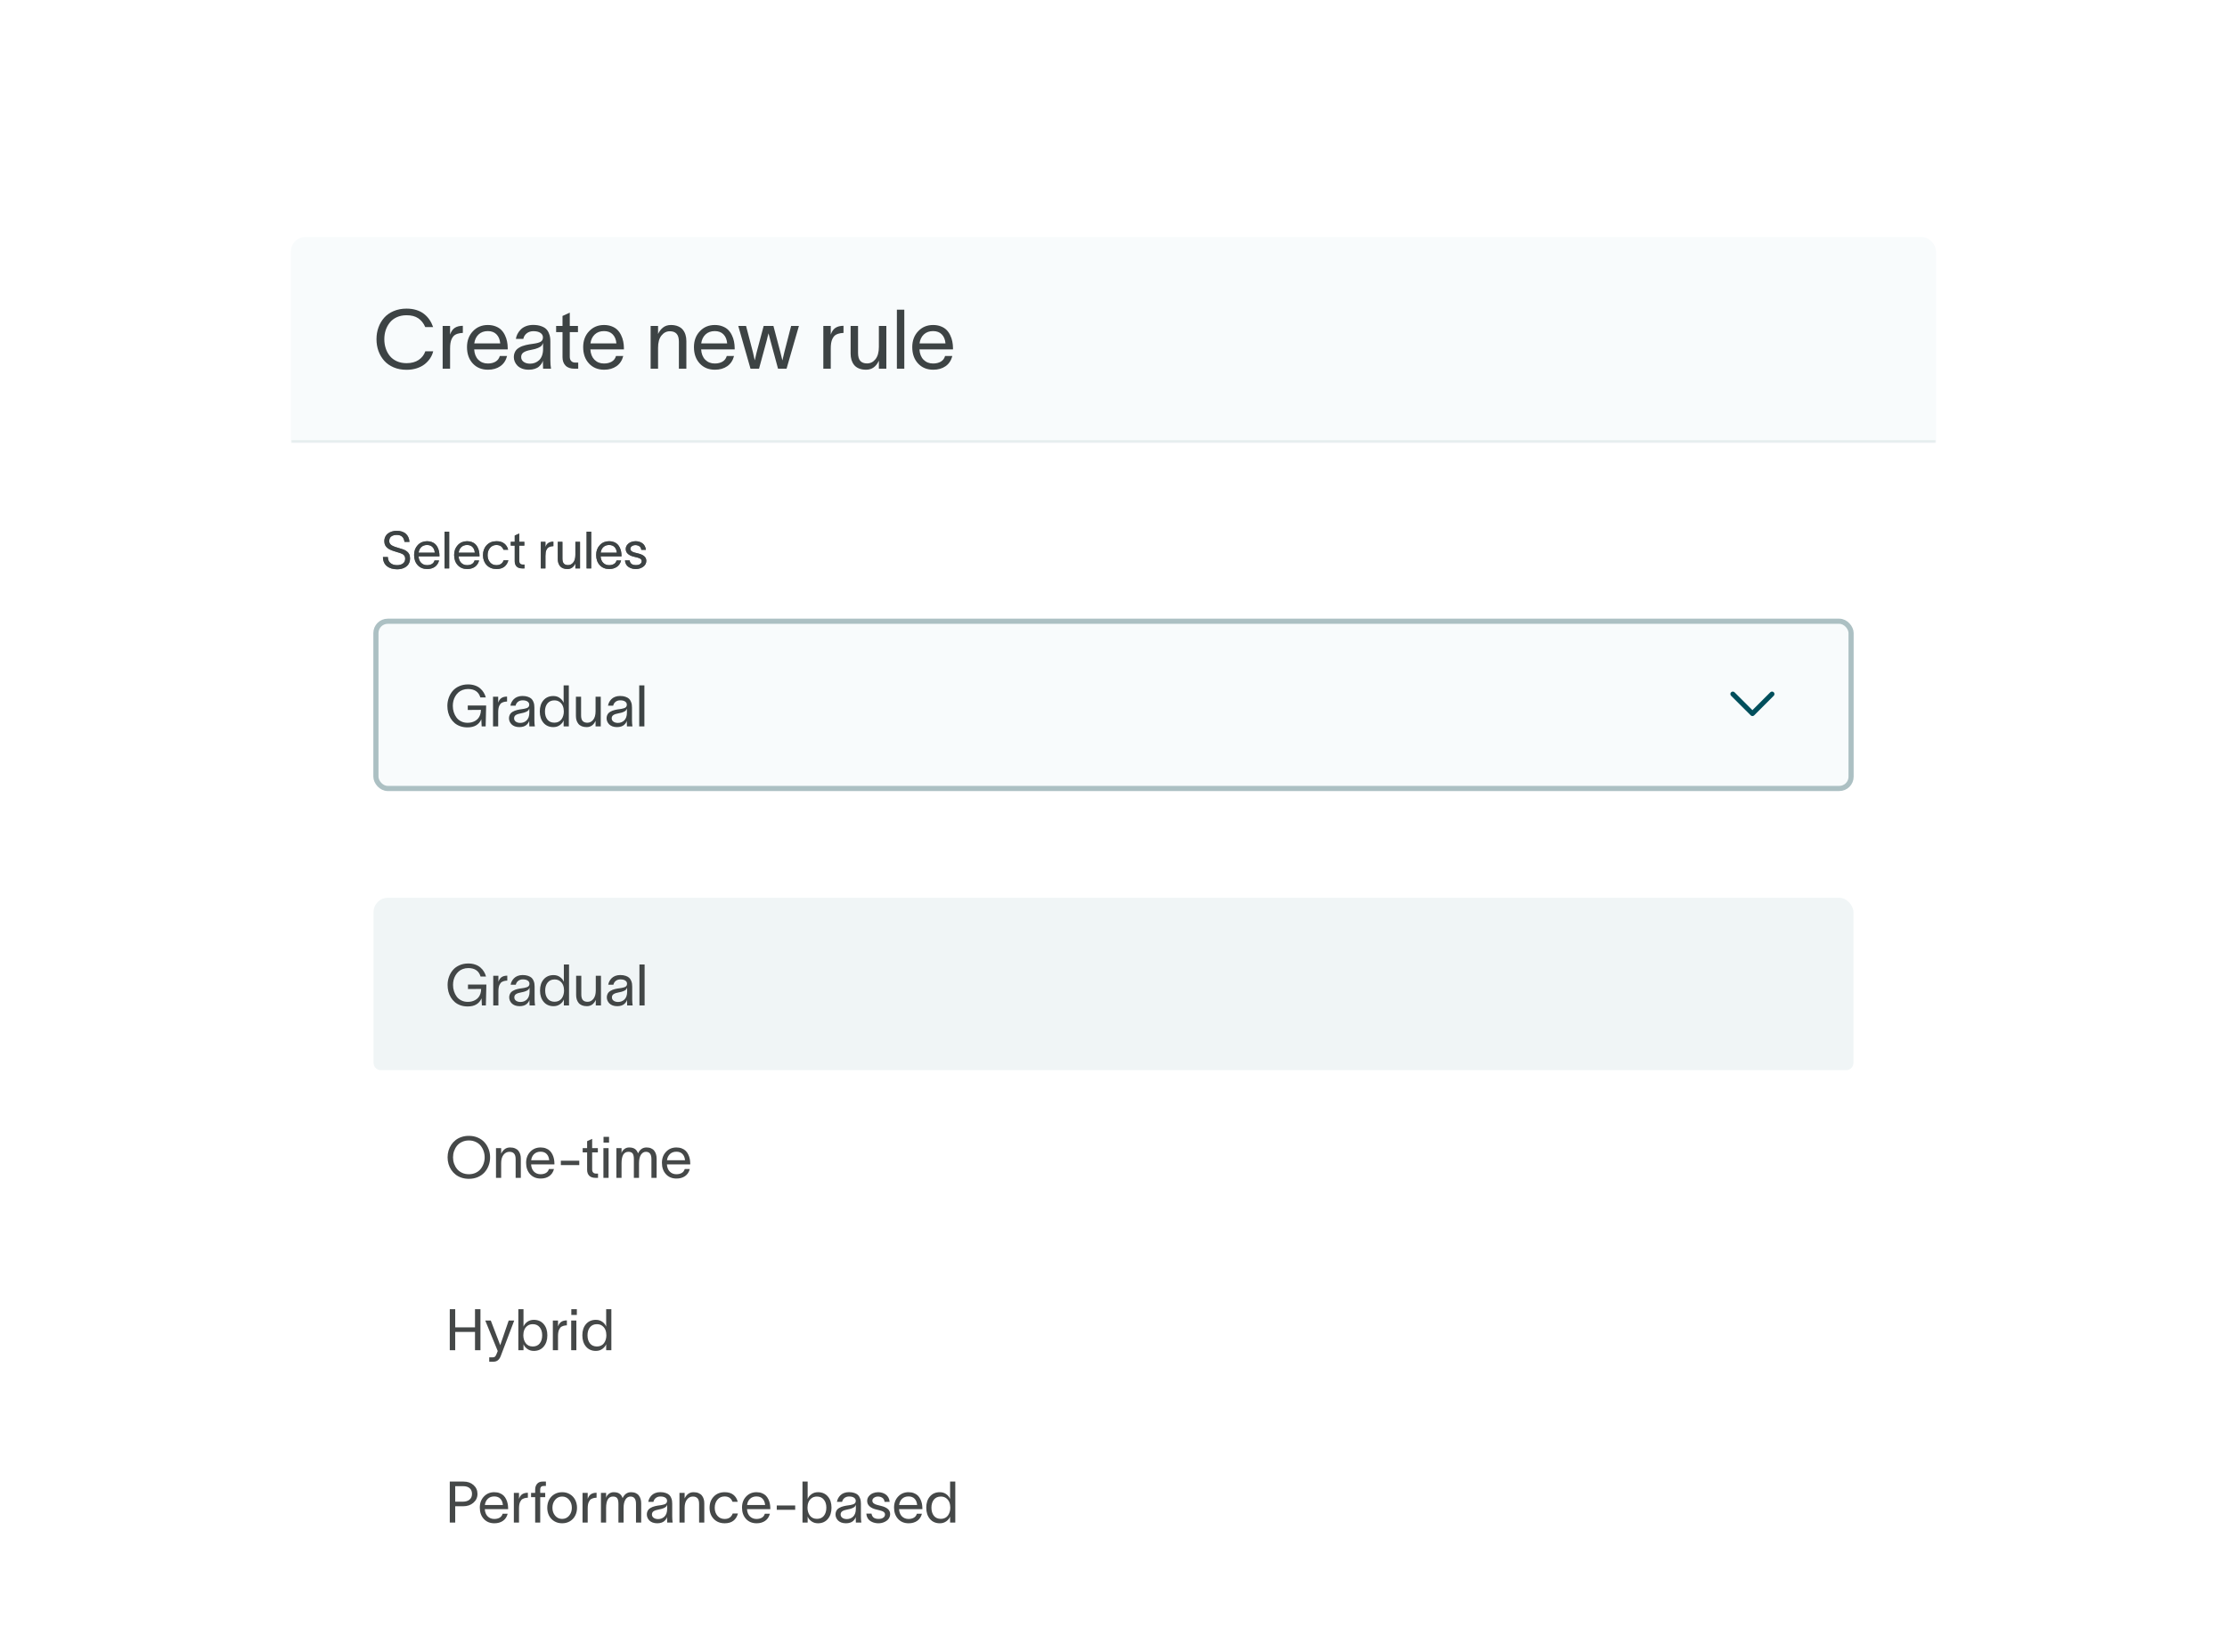 <svg width="620" height="460" viewBox="0 0 620 460" fill="none" xmlns="http://www.w3.org/2000/svg">
<g clip-path="url(#clip0_205_11077)">
<g filter="url(#filter0_dd_205_11077)">
<g clip-path="url(#clip1_205_11077)">
<mask id="path-2-inside-1_205_11077" fill="white">
<path d="M81 60H539V117.348H81V60Z"/>
</mask>
<path d="M81 60H539V117.348H81V60Z" fill="#F8FBFC"/>
<path d="M539 116.631H81V118.065H539V116.631Z" fill="#DFE8E9" mask="url(#path-2-inside-1_205_11077)"/>
<path d="M120.606 91.821C120.441 92.51 120.156 93.162 119.752 93.776C119.355 94.383 118.849 94.93 118.234 95.417C117.628 95.897 116.886 96.279 116.009 96.563C115.14 96.841 114.2 96.979 113.188 96.979C111.87 96.979 110.675 96.754 109.603 96.305C108.532 95.848 107.651 95.23 106.962 94.451C106.273 93.671 105.741 92.772 105.366 91.753C104.999 90.727 104.816 89.629 104.816 88.46C104.816 87.291 104.999 86.198 105.366 85.179C105.741 84.152 106.273 83.249 106.962 82.47C107.651 81.691 108.532 81.077 109.603 80.627C110.675 80.17 111.87 79.942 113.188 79.942C114.192 79.942 115.106 80.073 115.931 80.335C116.755 80.59 117.463 80.953 118.055 81.425C118.654 81.897 119.16 82.436 119.572 83.043C119.984 83.643 120.321 84.321 120.583 85.078H118.392C117.92 83.999 117.268 83.182 116.436 82.627C115.612 82.066 114.529 81.785 113.188 81.785C112.192 81.785 111.293 81.965 110.491 82.324C109.697 82.684 109.049 83.174 108.547 83.796C108.045 84.411 107.659 85.115 107.389 85.909C107.127 86.703 106.996 87.554 106.996 88.46C106.996 89.367 107.127 90.217 107.389 91.011C107.651 91.806 108.034 92.514 108.536 93.136C109.038 93.75 109.686 94.237 110.48 94.597C111.282 94.956 112.184 95.136 113.188 95.136C114.537 95.136 115.657 94.836 116.549 94.237C117.448 93.63 118.07 92.825 118.414 91.821H120.606ZM125.304 84.774V87.168C125.596 86.306 126.03 85.684 126.607 85.302C127.184 84.92 127.933 84.729 128.855 84.729V86.707C128.653 86.707 128.398 86.73 128.091 86.775C127.836 86.812 127.607 86.865 127.405 86.932C127.203 86.992 126.986 87.085 126.753 87.213C126.529 87.333 126.334 87.498 126.169 87.707C126.012 87.91 125.862 88.161 125.719 88.46C125.585 88.753 125.48 89.12 125.405 89.562C125.337 90.004 125.304 90.502 125.304 91.056V96.676H123.236V84.774H125.304ZM141.172 93.136C140.85 94.379 140.221 95.327 139.284 95.979C138.348 96.631 137.205 96.957 135.857 96.957C134.103 96.957 132.691 96.376 131.62 95.215C130.548 94.053 130.013 92.536 130.013 90.663C130.013 88.872 130.559 87.4 131.653 86.246C132.747 85.085 134.133 84.504 135.812 84.504C136.621 84.504 137.344 84.632 137.981 84.886C138.625 85.134 139.15 85.463 139.554 85.876C139.966 86.288 140.307 86.778 140.577 87.348C140.854 87.917 141.049 88.494 141.161 89.079C141.281 89.663 141.345 90.277 141.352 90.922V91.293H132.013C132.088 92.514 132.47 93.477 133.159 94.181C133.856 94.878 134.74 95.226 135.812 95.226C136.651 95.226 137.366 95.054 137.958 94.709C138.55 94.364 138.947 93.84 139.15 93.136H141.172ZM132.035 89.629H139.262C139.172 88.565 138.831 87.73 138.239 87.123C137.655 86.509 136.846 86.201 135.812 86.201C134.763 86.201 133.905 86.512 133.238 87.134C132.579 87.756 132.178 88.588 132.035 89.629ZM143.622 88.371C143.69 87.913 143.832 87.468 144.05 87.033C144.274 86.591 144.574 86.175 144.949 85.786C145.323 85.396 145.81 85.081 146.41 84.841C147.017 84.602 147.691 84.482 148.433 84.482C149.264 84.482 149.987 84.591 150.602 84.808C151.216 85.018 151.684 85.276 152.006 85.583C152.336 85.891 152.595 86.273 152.782 86.73C152.977 87.179 153.097 87.584 153.142 87.943C153.194 88.303 153.22 88.704 153.22 89.146V94.26C153.22 95.106 153.28 95.912 153.4 96.676H151.197C151.167 96.294 151.152 95.717 151.152 94.945V94.484H151.13C151.047 94.754 150.924 95.016 150.759 95.271C150.594 95.526 150.366 95.788 150.073 96.058C149.781 96.327 149.388 96.545 148.893 96.71C148.399 96.874 147.841 96.957 147.219 96.957C146.53 96.957 145.911 96.856 145.364 96.653C144.825 96.444 144.39 96.17 144.061 95.833C143.731 95.488 143.48 95.114 143.308 94.709C143.135 94.297 143.049 93.87 143.049 93.428C143.049 93.023 143.113 92.652 143.24 92.315C143.368 91.978 143.529 91.693 143.724 91.461C143.926 91.229 144.181 91.019 144.488 90.832C144.795 90.644 145.091 90.498 145.376 90.393C145.66 90.281 145.994 90.18 146.376 90.09C146.766 89.993 147.095 89.925 147.365 89.888C147.635 89.85 147.949 89.805 148.309 89.753C148.669 89.7 148.923 89.659 149.073 89.629C149.852 89.487 150.392 89.292 150.692 89.045C150.999 88.797 151.152 88.427 151.152 87.932C151.152 87.423 150.916 87.011 150.444 86.696C149.98 86.381 149.332 86.224 148.5 86.224C147.781 86.224 147.166 86.419 146.657 86.808C146.155 87.198 145.833 87.719 145.69 88.371H143.622ZM145.095 93.428C145.095 93.982 145.323 94.428 145.78 94.765C146.245 95.102 146.844 95.271 147.578 95.271C148.05 95.271 148.496 95.192 148.916 95.035C149.335 94.878 149.718 94.642 150.062 94.327C150.414 94.005 150.692 93.574 150.894 93.034C151.096 92.487 151.197 91.858 151.197 91.146L151.175 89.494C151.085 89.794 150.954 90.049 150.781 90.258C150.617 90.461 150.291 90.671 149.804 90.888C149.324 91.105 148.676 91.285 147.859 91.427C146.93 91.592 146.237 91.825 145.78 92.124C145.323 92.424 145.095 92.858 145.095 93.428ZM158.626 93.338C158.626 93.855 158.761 94.256 159.031 94.54C159.3 94.825 159.671 94.968 160.143 94.968H160.975V96.676H159.941C158.832 96.676 157.997 96.384 157.435 95.799C156.88 95.215 156.603 94.439 156.603 93.473V86.482H154.827V84.774H156.603V81.987L158.626 81.065V84.774H160.907V86.482H158.626V93.338ZM173.517 93.136C173.195 94.379 172.566 95.327 171.629 95.979C170.693 96.631 169.55 96.957 168.201 96.957C166.448 96.957 165.036 96.376 163.964 95.215C162.893 94.053 162.357 92.536 162.357 90.663C162.357 88.872 162.904 87.4 163.998 86.246C165.092 85.085 166.478 84.504 168.156 84.504C168.966 84.504 169.689 84.632 170.325 84.886C170.97 85.134 171.494 85.463 171.899 85.876C172.311 86.288 172.652 86.778 172.922 87.348C173.199 87.917 173.394 88.494 173.506 89.079C173.626 89.663 173.689 90.277 173.697 90.922V91.293H164.358C164.433 92.514 164.815 93.477 165.504 94.181C166.201 94.878 167.085 95.226 168.156 95.226C168.995 95.226 169.711 95.054 170.303 94.709C170.895 94.364 171.292 93.84 171.494 93.136H173.517ZM164.38 89.629H171.607C171.517 88.565 171.176 87.73 170.584 87.123C169.999 86.509 169.19 86.201 168.156 86.201C167.107 86.201 166.25 86.512 165.583 87.134C164.923 87.756 164.523 88.588 164.38 89.629ZM181.137 96.676V84.774H183.205V87.011C183.549 86.261 184.014 85.658 184.598 85.201C185.19 84.737 185.917 84.504 186.779 84.504C187.535 84.504 188.199 84.624 188.768 84.864C189.337 85.096 189.787 85.422 190.117 85.842C190.446 86.254 190.69 86.722 190.847 87.247C191.004 87.764 191.083 88.337 191.083 88.966V96.676H189.004V89.168C189.004 88.149 188.79 87.408 188.363 86.943C187.944 86.479 187.322 86.246 186.498 86.246C185.561 86.246 184.778 86.644 184.149 87.438C183.52 88.224 183.205 89.356 183.205 90.832V96.676H181.137ZM204.356 93.136C204.034 94.379 203.404 95.327 202.468 95.979C201.531 96.631 200.389 96.957 199.04 96.957C197.287 96.957 195.874 96.376 194.803 95.215C193.732 94.053 193.196 92.536 193.196 90.663C193.196 88.872 193.743 87.4 194.837 86.246C195.931 85.085 197.317 84.504 198.995 84.504C199.804 84.504 200.527 84.632 201.164 84.886C201.808 85.134 202.333 85.463 202.738 85.876C203.15 86.288 203.491 86.778 203.76 87.348C204.037 87.917 204.232 88.494 204.345 89.079C204.465 89.663 204.528 90.277 204.536 90.922V91.293H195.196C195.271 92.514 195.653 93.477 196.343 94.181C197.04 94.878 197.924 95.226 198.995 95.226C199.834 95.226 200.55 95.054 201.142 94.709C201.734 94.364 202.131 93.84 202.333 93.136H204.356ZM195.219 89.629H202.445C202.355 88.565 202.015 87.73 201.423 87.123C200.838 86.509 200.029 86.201 198.995 86.201C197.946 86.201 197.088 86.512 196.421 87.134C195.762 87.756 195.361 88.588 195.219 89.629ZM208.941 96.676L205.536 84.774H207.705L209.616 92.09C209.675 92.338 209.758 92.709 209.863 93.203C209.975 93.69 210.061 94.057 210.121 94.304H210.144C210.204 94.072 210.286 93.709 210.391 93.214C210.503 92.72 210.59 92.353 210.649 92.113L212.605 84.774H215.325L217.258 92.09L217.808 94.327H217.831L218.359 92.09L220.247 84.774H222.416L218.977 96.676H216.606L214.493 88.876L213.965 86.853H213.942C213.882 87.078 213.796 87.415 213.684 87.865C213.579 88.307 213.497 88.644 213.437 88.876L211.313 96.676H208.941ZM231.284 84.774V87.168C231.576 86.306 232.01 85.684 232.587 85.302C233.164 84.92 233.913 84.729 234.835 84.729V86.707C234.633 86.707 234.378 86.73 234.071 86.775C233.816 86.812 233.587 86.865 233.385 86.932C233.183 86.992 232.966 87.085 232.733 87.213C232.509 87.333 232.314 87.498 232.149 87.707C231.992 87.91 231.842 88.161 231.699 88.46C231.565 88.753 231.46 89.12 231.385 89.562C231.317 90.004 231.284 90.502 231.284 91.056V96.676H229.216V84.774H231.284ZM236.813 92.484V84.774H238.881V92.281C238.881 93.3 239.091 94.042 239.51 94.507C239.937 94.971 240.563 95.204 241.387 95.204C242.324 95.204 243.107 94.81 243.736 94.023C244.365 93.229 244.68 92.094 244.68 90.618V84.774H246.759V96.676H244.68V94.439C243.916 96.118 242.728 96.957 241.117 96.957C240.361 96.957 239.698 96.841 239.128 96.608C238.559 96.369 238.109 96.039 237.779 95.619C237.45 95.2 237.206 94.731 237.049 94.215C236.892 93.69 236.813 93.113 236.813 92.484ZM249.692 80.245H251.76V96.676H249.692V80.245ZM265.134 93.136C264.812 94.379 264.183 95.327 263.246 95.979C262.31 96.631 261.167 96.957 259.818 96.957C258.065 96.957 256.653 96.376 255.581 95.215C254.51 94.053 253.974 92.536 253.974 90.663C253.974 88.872 254.521 87.4 255.615 86.246C256.709 85.085 258.095 84.504 259.773 84.504C260.583 84.504 261.306 84.632 261.942 84.886C262.587 85.134 263.111 85.463 263.516 85.876C263.928 86.288 264.269 86.778 264.539 87.348C264.816 87.917 265.011 88.494 265.123 89.079C265.243 89.663 265.307 90.277 265.314 90.922V91.293H255.975C256.05 92.514 256.432 93.477 257.121 94.181C257.818 94.878 258.702 95.226 259.773 95.226C260.613 95.226 261.328 95.054 261.92 94.709C262.512 94.364 262.909 93.84 263.111 93.136H265.134ZM255.997 89.629H263.224C263.134 88.565 262.793 87.73 262.201 87.123C261.617 86.509 260.807 86.201 259.773 86.201C258.725 86.201 257.867 86.512 257.2 87.134C256.54 87.756 256.14 88.588 255.997 89.629Z" fill="#3D4344"/>
<rect width="458" height="342.652" transform="translate(81 117.348)" fill="white"/>
<path d="M107.978 149.117C108.006 149.863 108.251 150.427 108.712 150.81C109.178 151.192 109.796 151.383 110.565 151.383C111.209 151.383 111.742 151.232 112.167 150.929C112.591 150.621 112.803 150.171 112.803 149.579C112.803 149.35 112.766 149.15 112.691 148.978C112.616 148.8 112.523 148.658 112.411 148.551C112.304 148.439 112.148 148.334 111.943 148.236C111.742 148.138 111.558 148.061 111.39 148.005C111.227 147.95 111.003 147.88 110.719 147.796C110.682 147.786 110.651 147.779 110.628 147.775C110.61 147.765 110.582 147.756 110.544 147.747C110.512 147.737 110.481 147.728 110.453 147.719C109.535 147.448 108.887 147.215 108.509 147.019C107.707 146.609 107.225 146.05 107.062 145.341C107.024 145.169 107.003 144.982 106.999 144.782C106.99 144.302 107.076 143.87 107.258 143.488C107.439 143.106 107.691 142.796 108.013 142.558C108.334 142.316 108.7 142.131 109.111 142.006C109.526 141.88 109.968 141.817 110.439 141.817C111.484 141.817 112.316 142.078 112.936 142.6C113.561 143.122 113.912 143.887 113.992 144.894H112.614C112.516 144.236 112.295 143.751 111.95 143.439C111.605 143.122 111.101 142.964 110.439 142.964C109.824 142.964 109.323 143.103 108.936 143.383C108.554 143.663 108.362 144.096 108.362 144.684C108.362 144.889 108.402 145.075 108.481 145.243C108.565 145.411 108.67 145.553 108.796 145.67C108.922 145.786 109.092 145.898 109.306 146.006C109.521 146.113 109.733 146.204 109.943 146.278C110.153 146.348 110.409 146.427 110.712 146.516C111.551 146.758 112.101 146.931 112.362 147.033C113.127 147.346 113.642 147.77 113.908 148.306C114.076 148.651 114.16 149.061 114.16 149.537C114.16 149.943 114.092 150.313 113.957 150.649C113.826 150.984 113.647 151.267 113.418 151.495C113.195 151.723 112.929 151.917 112.621 152.075C112.313 152.234 111.987 152.348 111.642 152.418C111.297 152.493 110.938 152.53 110.565 152.53C109.996 152.53 109.477 152.46 109.006 152.32C108.535 152.18 108.12 151.975 107.761 151.705C107.407 151.43 107.127 151.073 106.922 150.635C106.721 150.192 106.619 149.686 106.614 149.117H107.978ZM122.229 150.082C122.029 150.856 121.637 151.446 121.055 151.852C120.472 152.257 119.761 152.46 118.922 152.46C117.831 152.46 116.952 152.099 116.285 151.376C115.619 150.653 115.285 149.709 115.285 148.544C115.285 147.43 115.626 146.514 116.306 145.796C116.987 145.073 117.849 144.712 118.894 144.712C119.397 144.712 119.847 144.791 120.243 144.95C120.644 145.103 120.971 145.309 121.222 145.565C121.479 145.821 121.691 146.127 121.859 146.481C122.031 146.835 122.152 147.194 122.222 147.558C122.297 147.922 122.337 148.304 122.341 148.705V148.936H116.53C116.577 149.695 116.815 150.295 117.243 150.733C117.677 151.166 118.227 151.383 118.894 151.383C119.416 151.383 119.861 151.276 120.229 151.061C120.598 150.847 120.845 150.521 120.971 150.082H122.229ZM116.544 147.901H121.041C120.985 147.239 120.773 146.719 120.404 146.341C120.041 145.959 119.537 145.768 118.894 145.768C118.241 145.768 117.707 145.961 117.292 146.348C116.882 146.735 116.633 147.253 116.544 147.901ZM123.768 142.062H125.055V152.285H123.768V142.062ZM133.376 150.082C133.176 150.856 132.784 151.446 132.201 151.852C131.619 152.257 130.908 152.46 130.068 152.46C128.978 152.46 128.099 152.099 127.432 151.376C126.765 150.653 126.432 149.709 126.432 148.544C126.432 147.43 126.772 146.514 127.453 145.796C128.134 145.073 128.996 144.712 130.04 144.712C130.544 144.712 130.994 144.791 131.39 144.95C131.791 145.103 132.117 145.309 132.369 145.565C132.626 145.821 132.838 146.127 133.005 146.481C133.178 146.835 133.299 147.194 133.369 147.558C133.444 147.922 133.483 148.304 133.488 148.705V148.936H127.677C127.723 149.695 127.961 150.295 128.39 150.733C128.824 151.166 129.374 151.383 130.04 151.383C130.563 151.383 131.008 151.276 131.376 151.061C131.744 150.847 131.991 150.521 132.117 150.082H133.376ZM127.691 147.901H132.187C132.131 147.239 131.919 146.719 131.551 146.341C131.187 145.959 130.684 145.768 130.04 145.768C129.388 145.768 128.854 145.961 128.439 146.348C128.029 146.735 127.779 147.253 127.691 147.901ZM141.53 150.019C141.32 150.807 140.94 151.411 140.39 151.831C139.845 152.25 139.131 152.46 138.25 152.46C137.113 152.46 136.197 152.099 135.502 151.376C134.807 150.649 134.46 149.721 134.46 148.593C134.46 147.46 134.807 146.53 135.502 145.803C136.197 145.075 137.113 144.712 138.25 144.712C139.15 144.712 139.87 144.931 140.411 145.369C140.952 145.807 141.306 146.385 141.474 147.103H140.187C140.113 146.917 140.026 146.751 139.928 146.607C139.831 146.462 139.705 146.323 139.551 146.187C139.397 146.052 139.206 145.95 138.977 145.88C138.754 145.805 138.497 145.768 138.208 145.768C137.472 145.768 136.877 146.036 136.425 146.572C135.973 147.108 135.747 147.782 135.747 148.593C135.747 149.395 135.973 150.061 136.425 150.593C136.877 151.12 137.472 151.383 138.208 151.383C139.215 151.383 139.889 150.929 140.229 150.019H141.53ZM144.558 150.208C144.558 150.53 144.642 150.779 144.809 150.957C144.977 151.134 145.208 151.222 145.502 151.222H146.019V152.285H145.376C144.686 152.285 144.166 152.103 143.816 151.74C143.472 151.376 143.299 150.894 143.299 150.292V145.943H142.194V144.88H143.299V143.145L144.558 142.572V144.88H145.977V145.943H144.558V150.208ZM151.851 144.88V146.369C152.033 145.833 152.304 145.446 152.663 145.208C153.021 144.971 153.488 144.852 154.061 144.852V146.082C153.935 146.082 153.777 146.096 153.586 146.124C153.427 146.148 153.285 146.18 153.159 146.222C153.033 146.26 152.898 146.318 152.753 146.397C152.614 146.472 152.492 146.574 152.39 146.705C152.292 146.831 152.199 146.987 152.11 147.173C152.026 147.355 151.961 147.584 151.914 147.859C151.872 148.134 151.851 148.444 151.851 148.789V152.285H150.565V144.88H151.851ZM155.292 149.677V144.88H156.579V149.551C156.579 150.185 156.709 150.646 156.97 150.936C157.236 151.225 157.625 151.369 158.138 151.369C158.721 151.369 159.208 151.124 159.599 150.635C159.991 150.141 160.187 149.434 160.187 148.516V144.88H161.481V152.285H160.187V150.894C159.711 151.938 158.972 152.46 157.97 152.46C157.499 152.46 157.087 152.388 156.732 152.243C156.378 152.094 156.098 151.889 155.893 151.628C155.688 151.367 155.537 151.075 155.439 150.754C155.341 150.427 155.292 150.068 155.292 149.677ZM163.306 142.062H164.592V152.285H163.306V142.062ZM172.914 150.082C172.714 150.856 172.322 151.446 171.739 151.852C171.156 152.257 170.445 152.46 169.606 152.46C168.515 152.46 167.637 152.099 166.97 151.376C166.303 150.653 165.97 149.709 165.97 148.544C165.97 147.43 166.31 146.514 166.991 145.796C167.672 145.073 168.534 144.712 169.578 144.712C170.082 144.712 170.532 144.791 170.928 144.95C171.329 145.103 171.655 145.309 171.907 145.565C172.163 145.821 172.376 146.127 172.543 146.481C172.716 146.835 172.837 147.194 172.907 147.558C172.982 147.922 173.021 148.304 173.026 148.705V148.936H167.215C167.261 149.695 167.499 150.295 167.928 150.733C168.362 151.166 168.912 151.383 169.578 151.383C170.101 151.383 170.546 151.276 170.914 151.061C171.282 150.847 171.529 150.521 171.655 150.082H172.914ZM167.229 147.901H171.725C171.669 147.239 171.457 146.719 171.089 146.341C170.725 145.959 170.222 145.768 169.578 145.768C168.926 145.768 168.392 145.961 167.977 146.348C167.567 146.735 167.317 147.253 167.229 147.901ZM178.536 147.117C178.518 146.889 178.457 146.686 178.354 146.509C178.252 146.332 178.121 146.194 177.963 146.096C177.804 145.994 177.637 145.919 177.459 145.873C177.282 145.821 177.096 145.796 176.9 145.796C176.532 145.796 176.205 145.894 175.921 146.089C175.641 146.281 175.501 146.528 175.501 146.831C175.501 147.096 175.613 147.318 175.837 147.495C176.065 147.668 176.359 147.798 176.718 147.887L177.69 148.131C179.187 148.495 179.935 149.173 179.935 150.166C179.935 150.469 179.874 150.749 179.753 151.005C179.632 151.262 179.471 151.479 179.271 151.656C179.075 151.828 178.849 151.977 178.592 152.103C178.336 152.229 178.072 152.32 177.802 152.376C177.536 152.432 177.271 152.46 177.005 152.46C176.739 152.46 176.478 152.434 176.222 152.383C175.965 152.336 175.706 152.255 175.445 152.138C175.184 152.022 174.951 151.875 174.746 151.698C174.546 151.521 174.376 151.292 174.236 151.012C174.1 150.728 174.021 150.409 173.998 150.054H175.285C175.369 150.516 175.555 150.852 175.844 151.061C176.133 151.267 176.534 151.369 177.047 151.369C177.317 151.369 177.564 151.339 177.788 151.278C178.016 151.213 178.217 151.094 178.389 150.922C178.562 150.744 178.648 150.521 178.648 150.25C178.648 150.129 178.623 150.019 178.571 149.922C178.525 149.824 178.464 149.742 178.389 149.677C178.315 149.607 178.215 149.544 178.089 149.488C177.968 149.432 177.851 149.388 177.739 149.355C177.632 149.318 177.497 149.278 177.334 149.236L176.299 148.978C175.693 148.828 175.191 148.577 174.795 148.222C174.403 147.868 174.208 147.423 174.208 146.887C174.208 146.444 174.348 146.052 174.627 145.712C174.907 145.372 175.25 145.12 175.655 144.957C176.065 144.793 176.494 144.712 176.942 144.712C177.31 144.712 177.658 144.763 177.984 144.866C178.31 144.964 178.604 145.11 178.865 145.306C179.126 145.497 179.34 145.749 179.508 146.061C179.676 146.369 179.776 146.721 179.809 147.117H178.536Z" fill="#1D2020" fill-opacity="0.64"/>
<path d="M107.978 149.117C108.006 149.863 108.251 150.427 108.712 150.81C109.178 151.192 109.796 151.383 110.565 151.383C111.209 151.383 111.742 151.232 112.167 150.929C112.591 150.621 112.803 150.171 112.803 149.579C112.803 149.35 112.766 149.15 112.691 148.978C112.616 148.8 112.523 148.658 112.411 148.551C112.304 148.439 112.148 148.334 111.943 148.236C111.742 148.138 111.558 148.061 111.39 148.005C111.227 147.95 111.003 147.88 110.719 147.796C110.682 147.786 110.651 147.779 110.628 147.775C110.61 147.765 110.582 147.756 110.544 147.747C110.512 147.737 110.481 147.728 110.453 147.719C109.535 147.448 108.887 147.215 108.509 147.019C107.707 146.609 107.225 146.05 107.062 145.341C107.024 145.169 107.003 144.982 106.999 144.782C106.99 144.302 107.076 143.87 107.258 143.488C107.439 143.106 107.691 142.796 108.013 142.558C108.334 142.316 108.7 142.131 109.111 142.006C109.526 141.88 109.968 141.817 110.439 141.817C111.484 141.817 112.316 142.078 112.936 142.6C113.561 143.122 113.912 143.887 113.992 144.894H112.614C112.516 144.236 112.295 143.751 111.95 143.439C111.605 143.122 111.101 142.964 110.439 142.964C109.824 142.964 109.323 143.103 108.936 143.383C108.554 143.663 108.362 144.096 108.362 144.684C108.362 144.889 108.402 145.075 108.481 145.243C108.565 145.411 108.67 145.553 108.796 145.67C108.922 145.786 109.092 145.898 109.306 146.006C109.521 146.113 109.733 146.204 109.943 146.278C110.153 146.348 110.409 146.427 110.712 146.516C111.551 146.758 112.101 146.931 112.362 147.033C113.127 147.346 113.642 147.77 113.908 148.306C114.076 148.651 114.16 149.061 114.16 149.537C114.16 149.943 114.092 150.313 113.957 150.649C113.826 150.984 113.647 151.267 113.418 151.495C113.195 151.723 112.929 151.917 112.621 152.075C112.313 152.234 111.987 152.348 111.642 152.418C111.297 152.493 110.938 152.53 110.565 152.53C109.996 152.53 109.477 152.46 109.006 152.32C108.535 152.18 108.12 151.975 107.761 151.705C107.407 151.43 107.127 151.073 106.922 150.635C106.721 150.192 106.619 149.686 106.614 149.117H107.978ZM122.229 150.082C122.029 150.856 121.637 151.446 121.055 151.852C120.472 152.257 119.761 152.46 118.922 152.46C117.831 152.46 116.952 152.099 116.285 151.376C115.619 150.653 115.285 149.709 115.285 148.544C115.285 147.43 115.626 146.514 116.306 145.796C116.987 145.073 117.849 144.712 118.894 144.712C119.397 144.712 119.847 144.791 120.243 144.95C120.644 145.103 120.971 145.309 121.222 145.565C121.479 145.821 121.691 146.127 121.859 146.481C122.031 146.835 122.152 147.194 122.222 147.558C122.297 147.922 122.337 148.304 122.341 148.705V148.936H116.53C116.577 149.695 116.815 150.295 117.243 150.733C117.677 151.166 118.227 151.383 118.894 151.383C119.416 151.383 119.861 151.276 120.229 151.061C120.598 150.847 120.845 150.521 120.971 150.082H122.229ZM116.544 147.901H121.041C120.985 147.239 120.773 146.719 120.404 146.341C120.041 145.959 119.537 145.768 118.894 145.768C118.241 145.768 117.707 145.961 117.292 146.348C116.882 146.735 116.633 147.253 116.544 147.901ZM123.768 142.062H125.055V152.285H123.768V142.062ZM133.376 150.082C133.176 150.856 132.784 151.446 132.201 151.852C131.619 152.257 130.908 152.46 130.068 152.46C128.978 152.46 128.099 152.099 127.432 151.376C126.765 150.653 126.432 149.709 126.432 148.544C126.432 147.43 126.772 146.514 127.453 145.796C128.134 145.073 128.996 144.712 130.04 144.712C130.544 144.712 130.994 144.791 131.39 144.95C131.791 145.103 132.117 145.309 132.369 145.565C132.626 145.821 132.838 146.127 133.005 146.481C133.178 146.835 133.299 147.194 133.369 147.558C133.444 147.922 133.483 148.304 133.488 148.705V148.936H127.677C127.723 149.695 127.961 150.295 128.39 150.733C128.824 151.166 129.374 151.383 130.04 151.383C130.563 151.383 131.008 151.276 131.376 151.061C131.744 150.847 131.991 150.521 132.117 150.082H133.376ZM127.691 147.901H132.187C132.131 147.239 131.919 146.719 131.551 146.341C131.187 145.959 130.684 145.768 130.04 145.768C129.388 145.768 128.854 145.961 128.439 146.348C128.029 146.735 127.779 147.253 127.691 147.901ZM141.53 150.019C141.32 150.807 140.94 151.411 140.39 151.831C139.845 152.25 139.131 152.46 138.25 152.46C137.113 152.46 136.197 152.099 135.502 151.376C134.807 150.649 134.46 149.721 134.46 148.593C134.46 147.46 134.807 146.53 135.502 145.803C136.197 145.075 137.113 144.712 138.25 144.712C139.15 144.712 139.87 144.931 140.411 145.369C140.952 145.807 141.306 146.385 141.474 147.103H140.187C140.113 146.917 140.026 146.751 139.928 146.607C139.831 146.462 139.705 146.323 139.551 146.187C139.397 146.052 139.206 145.95 138.977 145.88C138.754 145.805 138.497 145.768 138.208 145.768C137.472 145.768 136.877 146.036 136.425 146.572C135.973 147.108 135.747 147.782 135.747 148.593C135.747 149.395 135.973 150.061 136.425 150.593C136.877 151.12 137.472 151.383 138.208 151.383C139.215 151.383 139.889 150.929 140.229 150.019H141.53ZM144.558 150.208C144.558 150.53 144.642 150.779 144.809 150.957C144.977 151.134 145.208 151.222 145.502 151.222H146.019V152.285H145.376C144.686 152.285 144.166 152.103 143.816 151.74C143.472 151.376 143.299 150.894 143.299 150.292V145.943H142.194V144.88H143.299V143.145L144.558 142.572V144.88H145.977V145.943H144.558V150.208ZM151.851 144.88V146.369C152.033 145.833 152.304 145.446 152.663 145.208C153.021 144.971 153.488 144.852 154.061 144.852V146.082C153.935 146.082 153.777 146.096 153.586 146.124C153.427 146.148 153.285 146.18 153.159 146.222C153.033 146.26 152.898 146.318 152.753 146.397C152.614 146.472 152.492 146.574 152.39 146.705C152.292 146.831 152.199 146.987 152.11 147.173C152.026 147.355 151.961 147.584 151.914 147.859C151.872 148.134 151.851 148.444 151.851 148.789V152.285H150.565V144.88H151.851ZM155.292 149.677V144.88H156.579V149.551C156.579 150.185 156.709 150.646 156.97 150.936C157.236 151.225 157.625 151.369 158.138 151.369C158.721 151.369 159.208 151.124 159.599 150.635C159.991 150.141 160.187 149.434 160.187 148.516V144.88H161.481V152.285H160.187V150.894C159.711 151.938 158.972 152.46 157.97 152.46C157.499 152.46 157.087 152.388 156.732 152.243C156.378 152.094 156.098 151.889 155.893 151.628C155.688 151.367 155.537 151.075 155.439 150.754C155.341 150.427 155.292 150.068 155.292 149.677ZM163.306 142.062H164.592V152.285H163.306V142.062ZM172.914 150.082C172.714 150.856 172.322 151.446 171.739 151.852C171.156 152.257 170.445 152.46 169.606 152.46C168.515 152.46 167.637 152.099 166.97 151.376C166.303 150.653 165.97 149.709 165.97 148.544C165.97 147.43 166.31 146.514 166.991 145.796C167.672 145.073 168.534 144.712 169.578 144.712C170.082 144.712 170.532 144.791 170.928 144.95C171.329 145.103 171.655 145.309 171.907 145.565C172.163 145.821 172.376 146.127 172.543 146.481C172.716 146.835 172.837 147.194 172.907 147.558C172.982 147.922 173.021 148.304 173.026 148.705V148.936H167.215C167.261 149.695 167.499 150.295 167.928 150.733C168.362 151.166 168.912 151.383 169.578 151.383C170.101 151.383 170.546 151.276 170.914 151.061C171.282 150.847 171.529 150.521 171.655 150.082H172.914ZM167.229 147.901H171.725C171.669 147.239 171.457 146.719 171.089 146.341C170.725 145.959 170.222 145.768 169.578 145.768C168.926 145.768 168.392 145.961 167.977 146.348C167.567 146.735 167.317 147.253 167.229 147.901ZM178.536 147.117C178.518 146.889 178.457 146.686 178.354 146.509C178.252 146.332 178.121 146.194 177.963 146.096C177.804 145.994 177.637 145.919 177.459 145.873C177.282 145.821 177.096 145.796 176.9 145.796C176.532 145.796 176.205 145.894 175.921 146.089C175.641 146.281 175.501 146.528 175.501 146.831C175.501 147.096 175.613 147.318 175.837 147.495C176.065 147.668 176.359 147.798 176.718 147.887L177.69 148.131C179.187 148.495 179.935 149.173 179.935 150.166C179.935 150.469 179.874 150.749 179.753 151.005C179.632 151.262 179.471 151.479 179.271 151.656C179.075 151.828 178.849 151.977 178.592 152.103C178.336 152.229 178.072 152.32 177.802 152.376C177.536 152.432 177.271 152.46 177.005 152.46C176.739 152.46 176.478 152.434 176.222 152.383C175.965 152.336 175.706 152.255 175.445 152.138C175.184 152.022 174.951 151.875 174.746 151.698C174.546 151.521 174.376 151.292 174.236 151.012C174.1 150.728 174.021 150.409 173.998 150.054H175.285C175.369 150.516 175.555 150.852 175.844 151.061C176.133 151.267 176.534 151.369 177.047 151.369C177.317 151.369 177.564 151.339 177.788 151.278C178.016 151.213 178.217 151.094 178.389 150.922C178.562 150.744 178.648 150.521 178.648 150.25C178.648 150.129 178.623 150.019 178.571 149.922C178.525 149.824 178.464 149.742 178.389 149.677C178.315 149.607 178.215 149.544 178.089 149.488C177.968 149.432 177.851 149.388 177.739 149.355C177.632 149.318 177.497 149.278 177.334 149.236L176.299 148.978C175.693 148.828 175.191 148.577 174.795 148.222C174.403 147.868 174.208 147.423 174.208 146.887C174.208 146.444 174.348 146.052 174.627 145.712C174.907 145.372 175.25 145.12 175.655 144.957C176.065 144.793 176.494 144.712 176.942 144.712C177.31 144.712 177.658 144.763 177.984 144.866C178.31 144.964 178.604 145.11 178.865 145.306C179.126 145.497 179.34 145.749 179.508 146.061C179.676 146.369 179.776 146.721 179.809 147.117H178.536Z" fill="#3D4344"/>
<rect x="104.656" y="167.002" width="410.688" height="46.566" rx="3.283" fill="#F8FBFC"/>
<rect x="104.656" y="167.002" width="410.688" height="46.566" rx="3.283" stroke="#ACC0C3" stroke-width="1.434"/>
<path d="M130.228 191.707V190.465H135.345L135.205 196.285H134.095L134.001 194.301C133.345 195.806 132.061 196.559 130.15 196.559C129.426 196.559 128.757 196.452 128.142 196.238C127.528 196.02 127.001 195.723 126.564 195.348C126.126 194.973 125.754 194.533 125.447 194.027C125.145 193.522 124.918 192.978 124.767 192.395C124.621 191.811 124.548 191.204 124.548 190.574C124.548 189.788 124.676 189.038 124.931 188.324C125.186 187.611 125.548 186.975 126.017 186.418C126.491 185.861 127.098 185.418 127.837 185.09C128.582 184.757 129.405 184.59 130.306 184.59C131.004 184.59 131.642 184.689 132.22 184.887C132.798 185.079 133.285 185.35 133.681 185.699C134.077 186.043 134.403 186.426 134.658 186.848C134.918 187.27 135.116 187.728 135.251 188.223H133.728C133.264 186.655 132.124 185.871 130.306 185.871C129.759 185.871 129.251 185.96 128.783 186.137C128.319 186.309 127.923 186.546 127.595 186.848C127.267 187.145 126.986 187.493 126.751 187.895C126.517 188.29 126.343 188.715 126.228 189.168C126.119 189.621 126.064 190.09 126.064 190.574C126.064 191.178 126.153 191.759 126.33 192.316C126.507 192.874 126.759 193.374 127.087 193.816C127.416 194.259 127.845 194.613 128.376 194.879C128.908 195.145 129.499 195.277 130.15 195.277C130.535 195.277 130.903 195.238 131.251 195.16C131.6 195.077 131.936 194.944 132.259 194.762C132.582 194.579 132.861 194.353 133.095 194.082C133.335 193.811 133.525 193.47 133.666 193.059C133.811 192.647 133.887 192.186 133.892 191.676L130.228 191.707ZM138.697 188.012V189.676C138.9 189.077 139.202 188.645 139.603 188.379C140.004 188.113 140.525 187.98 141.166 187.98V189.355C141.025 189.355 140.848 189.371 140.634 189.402C140.457 189.428 140.298 189.465 140.158 189.512C140.017 189.553 139.866 189.618 139.705 189.707C139.548 189.79 139.413 189.905 139.298 190.051C139.189 190.191 139.085 190.366 138.986 190.574C138.892 190.777 138.819 191.033 138.767 191.34C138.72 191.647 138.697 191.993 138.697 192.379V196.285H137.259V188.012H138.697ZM142.103 190.512C142.15 190.194 142.249 189.884 142.4 189.582C142.556 189.275 142.764 188.986 143.025 188.715C143.285 188.444 143.624 188.225 144.041 188.059C144.462 187.892 144.931 187.809 145.447 187.809C146.025 187.809 146.528 187.884 146.955 188.035C147.382 188.181 147.707 188.361 147.931 188.574C148.16 188.788 148.34 189.053 148.47 189.371C148.606 189.684 148.689 189.965 148.72 190.215C148.757 190.465 148.775 190.743 148.775 191.051V194.605C148.775 195.194 148.817 195.754 148.9 196.285H147.369C147.348 196.02 147.337 195.618 147.337 195.082V194.762H147.322C147.264 194.949 147.179 195.132 147.064 195.309C146.949 195.486 146.791 195.668 146.587 195.855C146.384 196.043 146.111 196.194 145.767 196.309C145.423 196.423 145.035 196.48 144.603 196.48C144.124 196.48 143.694 196.41 143.314 196.27C142.939 196.124 142.637 195.934 142.408 195.699C142.179 195.46 142.004 195.199 141.884 194.918C141.764 194.632 141.705 194.335 141.705 194.027C141.705 193.746 141.749 193.488 141.837 193.254C141.926 193.02 142.038 192.822 142.173 192.66C142.314 192.499 142.491 192.353 142.705 192.223C142.918 192.092 143.124 191.991 143.322 191.918C143.52 191.84 143.751 191.77 144.017 191.707C144.288 191.639 144.517 191.592 144.705 191.566C144.892 191.54 145.111 191.509 145.361 191.473C145.611 191.436 145.788 191.408 145.892 191.387C146.434 191.288 146.809 191.152 147.017 190.98C147.231 190.809 147.337 190.551 147.337 190.207C147.337 189.853 147.173 189.566 146.845 189.348C146.522 189.129 146.072 189.02 145.494 189.02C144.994 189.02 144.567 189.155 144.212 189.426C143.863 189.697 143.639 190.059 143.541 190.512H142.103ZM143.126 194.027C143.126 194.413 143.285 194.723 143.603 194.957C143.926 195.191 144.343 195.309 144.853 195.309C145.181 195.309 145.491 195.254 145.783 195.145C146.074 195.035 146.34 194.871 146.58 194.652C146.824 194.428 147.017 194.129 147.158 193.754C147.298 193.374 147.369 192.936 147.369 192.441L147.353 191.293C147.291 191.501 147.199 191.678 147.08 191.824C146.965 191.965 146.738 192.111 146.4 192.262C146.067 192.413 145.616 192.538 145.048 192.637C144.403 192.751 143.921 192.913 143.603 193.121C143.285 193.329 143.126 193.632 143.126 194.027ZM154.056 187.824C154.759 187.824 155.366 188.014 155.876 188.395C156.387 188.775 156.728 189.207 156.9 189.691H156.916V184.863H158.361V196.285H156.916V194.637H156.9C156.728 195.116 156.384 195.543 155.869 195.918C155.358 196.293 154.754 196.48 154.056 196.48C152.9 196.48 151.981 196.079 151.298 195.277C150.621 194.475 150.283 193.426 150.283 192.129C150.283 190.837 150.621 189.798 151.298 189.012C151.981 188.22 152.9 187.824 154.056 187.824ZM151.72 192.129C151.72 193.056 151.947 193.809 152.4 194.387C152.853 194.96 153.501 195.246 154.345 195.246C154.778 195.246 155.163 195.163 155.501 194.996C155.845 194.824 156.121 194.592 156.33 194.301C156.538 194.004 156.697 193.673 156.806 193.309C156.916 192.939 156.97 192.546 156.97 192.129C156.97 191.572 156.879 191.066 156.697 190.613C156.514 190.155 156.22 189.777 155.814 189.48C155.408 189.184 154.918 189.035 154.345 189.035C153.517 189.035 152.871 189.322 152.408 189.895C151.949 190.462 151.72 191.207 151.72 192.129ZM160.337 193.371V188.012H161.775V193.23C161.775 193.939 161.921 194.454 162.212 194.777C162.509 195.1 162.944 195.262 163.517 195.262C164.168 195.262 164.712 194.988 165.15 194.441C165.587 193.889 165.806 193.1 165.806 192.074V188.012H167.251V196.285H165.806V194.73C165.275 195.897 164.449 196.48 163.33 196.48C162.804 196.48 162.343 196.4 161.947 196.238C161.551 196.072 161.238 195.842 161.009 195.551C160.78 195.259 160.611 194.934 160.501 194.574C160.392 194.21 160.337 193.809 160.337 193.371ZM169.275 190.512C169.322 190.194 169.421 189.884 169.572 189.582C169.728 189.275 169.936 188.986 170.197 188.715C170.457 188.444 170.796 188.225 171.212 188.059C171.634 187.892 172.103 187.809 172.619 187.809C173.197 187.809 173.699 187.884 174.126 188.035C174.554 188.181 174.879 188.361 175.103 188.574C175.332 188.788 175.512 189.053 175.642 189.371C175.778 189.684 175.861 189.965 175.892 190.215C175.929 190.465 175.947 190.743 175.947 191.051V194.605C175.947 195.194 175.988 195.754 176.072 196.285H174.541C174.52 196.02 174.509 195.618 174.509 195.082V194.762H174.494C174.436 194.949 174.35 195.132 174.236 195.309C174.121 195.486 173.962 195.668 173.759 195.855C173.556 196.043 173.283 196.194 172.939 196.309C172.595 196.423 172.207 196.48 171.775 196.48C171.296 196.48 170.866 196.41 170.486 196.27C170.111 196.124 169.809 195.934 169.58 195.699C169.35 195.46 169.176 195.199 169.056 194.918C168.936 194.632 168.876 194.335 168.876 194.027C168.876 193.746 168.921 193.488 169.009 193.254C169.098 193.02 169.21 192.822 169.345 192.66C169.486 192.499 169.663 192.353 169.876 192.223C170.09 192.092 170.296 191.991 170.494 191.918C170.692 191.84 170.923 191.77 171.189 191.707C171.46 191.639 171.689 191.592 171.876 191.566C172.064 191.54 172.283 191.509 172.533 191.473C172.783 191.436 172.96 191.408 173.064 191.387C173.606 191.288 173.981 191.152 174.189 190.98C174.403 190.809 174.509 190.551 174.509 190.207C174.509 189.853 174.345 189.566 174.017 189.348C173.694 189.129 173.244 189.02 172.666 189.02C172.166 189.02 171.738 189.155 171.384 189.426C171.035 189.697 170.811 190.059 170.712 190.512H169.275ZM170.298 194.027C170.298 194.413 170.457 194.723 170.775 194.957C171.098 195.191 171.514 195.309 172.025 195.309C172.353 195.309 172.663 195.254 172.955 195.145C173.246 195.035 173.512 194.871 173.751 194.652C173.996 194.428 174.189 194.129 174.33 193.754C174.47 193.374 174.541 192.936 174.541 192.441L174.525 191.293C174.462 191.501 174.371 191.678 174.251 191.824C174.137 191.965 173.91 192.111 173.572 192.262C173.238 192.413 172.788 192.538 172.22 192.637C171.574 192.751 171.093 192.913 170.775 193.121C170.457 193.329 170.298 193.632 170.298 194.027ZM177.962 184.863H179.4V196.285H177.962V184.863Z" fill="#3D4344"/>
<path d="M488.362 193.206C488.095 193.473 487.663 193.473 487.399 193.206L481.939 187.75C481.672 187.482 481.672 187.051 481.939 186.786C482.207 186.522 482.639 186.519 482.903 186.786L487.876 191.759L492.852 186.783C493.119 186.516 493.551 186.516 493.815 186.783C494.08 187.051 494.082 187.482 493.815 187.747L488.362 193.206Z" fill="#004F5C"/>
</g>
</g>
<g filter="url(#filter1_dd_205_11077)">
<g clip-path="url(#clip2_205_11077)">
<rect x="104" y="222" width="412" height="264" rx="4" fill="white"/>
<path d="M104 224C104 222.895 104.895 222 106 222H514C515.105 222 516 222.895 516 224V268C516 269.105 515.105 270 514 270H106C104.895 270 104 269.105 104 268V224Z" fill="#F0F5F6"/>
<path d="M130.289 247.422V246.18H135.406L135.266 252H134.156L134.062 250.016C133.406 251.521 132.122 252.273 130.211 252.273C129.487 252.273 128.818 252.167 128.203 251.953C127.589 251.734 127.062 251.438 126.625 251.062C126.188 250.688 125.815 250.247 125.508 249.742C125.206 249.237 124.979 248.693 124.828 248.109C124.682 247.526 124.609 246.919 124.609 246.289C124.609 245.503 124.737 244.753 124.992 244.039C125.247 243.326 125.609 242.69 126.078 242.133C126.552 241.576 127.159 241.133 127.898 240.805C128.643 240.471 129.466 240.305 130.367 240.305C131.065 240.305 131.703 240.404 132.281 240.602C132.859 240.794 133.346 241.065 133.742 241.414C134.138 241.758 134.464 242.141 134.719 242.562C134.979 242.984 135.177 243.443 135.312 243.938H133.789C133.326 242.37 132.185 241.586 130.367 241.586C129.82 241.586 129.312 241.674 128.844 241.852C128.38 242.023 127.984 242.26 127.656 242.562C127.328 242.859 127.047 243.208 126.812 243.609C126.578 244.005 126.404 244.43 126.289 244.883C126.18 245.336 126.125 245.805 126.125 246.289C126.125 246.893 126.214 247.474 126.391 248.031C126.568 248.589 126.82 249.089 127.148 249.531C127.477 249.974 127.906 250.328 128.438 250.594C128.969 250.859 129.56 250.992 130.211 250.992C130.596 250.992 130.964 250.953 131.312 250.875C131.661 250.792 131.997 250.659 132.32 250.477C132.643 250.294 132.922 250.068 133.156 249.797C133.396 249.526 133.586 249.185 133.727 248.773C133.872 248.362 133.948 247.901 133.953 247.391L130.289 247.422ZM138.758 243.727V245.391C138.961 244.792 139.263 244.359 139.664 244.094C140.065 243.828 140.586 243.695 141.227 243.695V245.07C141.086 245.07 140.909 245.086 140.695 245.117C140.518 245.143 140.359 245.18 140.219 245.227C140.078 245.268 139.927 245.333 139.766 245.422C139.609 245.505 139.474 245.62 139.359 245.766C139.25 245.906 139.146 246.081 139.047 246.289C138.953 246.492 138.88 246.747 138.828 247.055C138.781 247.362 138.758 247.708 138.758 248.094V252H137.32V243.727H138.758ZM142.164 246.227C142.211 245.909 142.31 245.599 142.461 245.297C142.617 244.99 142.826 244.701 143.086 244.43C143.346 244.159 143.685 243.94 144.102 243.773C144.523 243.607 144.992 243.523 145.508 243.523C146.086 243.523 146.589 243.599 147.016 243.75C147.443 243.896 147.768 244.076 147.992 244.289C148.221 244.503 148.401 244.768 148.531 245.086C148.667 245.398 148.75 245.68 148.781 245.93C148.818 246.18 148.836 246.458 148.836 246.766V250.32C148.836 250.909 148.878 251.469 148.961 252H147.43C147.409 251.734 147.398 251.333 147.398 250.797V250.477H147.383C147.326 250.664 147.24 250.846 147.125 251.023C147.01 251.201 146.852 251.383 146.648 251.57C146.445 251.758 146.172 251.909 145.828 252.023C145.484 252.138 145.096 252.195 144.664 252.195C144.185 252.195 143.755 252.125 143.375 251.984C143 251.839 142.698 251.648 142.469 251.414C142.24 251.174 142.065 250.914 141.945 250.633C141.826 250.346 141.766 250.049 141.766 249.742C141.766 249.461 141.81 249.203 141.898 248.969C141.987 248.734 142.099 248.536 142.234 248.375C142.375 248.214 142.552 248.068 142.766 247.938C142.979 247.807 143.185 247.706 143.383 247.633C143.581 247.555 143.812 247.484 144.078 247.422C144.349 247.354 144.578 247.307 144.766 247.281C144.953 247.255 145.172 247.224 145.422 247.188C145.672 247.151 145.849 247.122 145.953 247.102C146.495 247.003 146.87 246.867 147.078 246.695C147.292 246.523 147.398 246.266 147.398 245.922C147.398 245.568 147.234 245.281 146.906 245.062C146.583 244.844 146.133 244.734 145.555 244.734C145.055 244.734 144.628 244.87 144.273 245.141C143.924 245.411 143.701 245.773 143.602 246.227H142.164ZM143.188 249.742C143.188 250.128 143.346 250.438 143.664 250.672C143.987 250.906 144.404 251.023 144.914 251.023C145.242 251.023 145.552 250.969 145.844 250.859C146.135 250.75 146.401 250.586 146.641 250.367C146.885 250.143 147.078 249.844 147.219 249.469C147.359 249.089 147.43 248.651 147.43 248.156L147.414 247.008C147.352 247.216 147.26 247.393 147.141 247.539C147.026 247.68 146.799 247.826 146.461 247.977C146.128 248.128 145.677 248.253 145.109 248.352C144.464 248.466 143.982 248.628 143.664 248.836C143.346 249.044 143.188 249.346 143.188 249.742ZM154.117 243.539C154.82 243.539 155.427 243.729 155.938 244.109C156.448 244.49 156.789 244.922 156.961 245.406H156.977V240.578H158.422V252H156.977V250.352H156.961C156.789 250.831 156.445 251.258 155.93 251.633C155.419 252.008 154.815 252.195 154.117 252.195C152.961 252.195 152.042 251.794 151.359 250.992C150.682 250.19 150.344 249.141 150.344 247.844C150.344 246.552 150.682 245.513 151.359 244.727C152.042 243.935 152.961 243.539 154.117 243.539ZM151.781 247.844C151.781 248.771 152.008 249.523 152.461 250.102C152.914 250.674 153.562 250.961 154.406 250.961C154.839 250.961 155.224 250.878 155.562 250.711C155.906 250.539 156.182 250.307 156.391 250.016C156.599 249.719 156.758 249.388 156.867 249.023C156.977 248.654 157.031 248.26 157.031 247.844C157.031 247.286 156.94 246.781 156.758 246.328C156.576 245.87 156.281 245.492 155.875 245.195C155.469 244.898 154.979 244.75 154.406 244.75C153.578 244.75 152.932 245.036 152.469 245.609C152.01 246.177 151.781 246.922 151.781 247.844ZM160.398 249.086V243.727H161.836V248.945C161.836 249.654 161.982 250.169 162.273 250.492C162.57 250.815 163.005 250.977 163.578 250.977C164.229 250.977 164.773 250.703 165.211 250.156C165.648 249.604 165.867 248.815 165.867 247.789V243.727H167.312V252H165.867V250.445C165.336 251.612 164.51 252.195 163.391 252.195C162.865 252.195 162.404 252.115 162.008 251.953C161.612 251.786 161.299 251.557 161.07 251.266C160.841 250.974 160.672 250.648 160.562 250.289C160.453 249.924 160.398 249.523 160.398 249.086ZM169.336 246.227C169.383 245.909 169.482 245.599 169.633 245.297C169.789 244.99 169.997 244.701 170.258 244.43C170.518 244.159 170.857 243.94 171.273 243.773C171.695 243.607 172.164 243.523 172.68 243.523C173.258 243.523 173.76 243.599 174.188 243.75C174.615 243.896 174.94 244.076 175.164 244.289C175.393 244.503 175.573 244.768 175.703 245.086C175.839 245.398 175.922 245.68 175.953 245.93C175.99 246.18 176.008 246.458 176.008 246.766V250.32C176.008 250.909 176.049 251.469 176.133 252H174.602C174.581 251.734 174.57 251.333 174.57 250.797V250.477H174.555C174.497 250.664 174.411 250.846 174.297 251.023C174.182 251.201 174.023 251.383 173.82 251.57C173.617 251.758 173.344 251.909 173 252.023C172.656 252.138 172.268 252.195 171.836 252.195C171.357 252.195 170.927 252.125 170.547 251.984C170.172 251.839 169.87 251.648 169.641 251.414C169.411 251.174 169.237 250.914 169.117 250.633C168.997 250.346 168.938 250.049 168.938 249.742C168.938 249.461 168.982 249.203 169.07 248.969C169.159 248.734 169.271 248.536 169.406 248.375C169.547 248.214 169.724 248.068 169.938 247.938C170.151 247.807 170.357 247.706 170.555 247.633C170.753 247.555 170.984 247.484 171.25 247.422C171.521 247.354 171.75 247.307 171.938 247.281C172.125 247.255 172.344 247.224 172.594 247.188C172.844 247.151 173.021 247.122 173.125 247.102C173.667 247.003 174.042 246.867 174.25 246.695C174.464 246.523 174.57 246.266 174.57 245.922C174.57 245.568 174.406 245.281 174.078 245.062C173.755 244.844 173.305 244.734 172.727 244.734C172.227 244.734 171.799 244.87 171.445 245.141C171.096 245.411 170.872 245.773 170.773 246.227H169.336ZM170.359 249.742C170.359 250.128 170.518 250.438 170.836 250.672C171.159 250.906 171.576 251.023 172.086 251.023C172.414 251.023 172.724 250.969 173.016 250.859C173.307 250.75 173.573 250.586 173.812 250.367C174.057 250.143 174.25 249.844 174.391 249.469C174.531 249.089 174.602 248.651 174.602 248.156L174.586 247.008C174.523 247.216 174.432 247.393 174.312 247.539C174.198 247.68 173.971 247.826 173.633 247.977C173.299 248.128 172.849 248.253 172.281 248.352C171.635 248.466 171.154 248.628 170.836 248.836C170.518 249.044 170.359 249.346 170.359 249.742ZM178.023 240.578H179.461V252H178.023V240.578Z" fill="#1D2020" fill-opacity="0.82"/>
<path d="M130.531 288.305C131.432 288.305 132.258 288.466 133.008 288.789C133.758 289.107 134.38 289.542 134.875 290.094C135.375 290.641 135.76 291.276 136.031 292C136.307 292.719 136.445 293.482 136.445 294.289C136.445 295.096 136.307 295.862 136.031 296.586C135.76 297.305 135.375 297.94 134.875 298.492C134.38 299.039 133.758 299.474 133.008 299.797C132.258 300.115 131.432 300.273 130.531 300.273C129.807 300.273 129.13 300.169 128.5 299.961C127.87 299.753 127.318 299.464 126.844 299.094C126.375 298.724 125.971 298.289 125.633 297.789C125.294 297.289 125.039 296.742 124.867 296.148C124.695 295.549 124.609 294.93 124.609 294.289C124.609 293.648 124.695 293.031 124.867 292.438C125.039 291.839 125.294 291.289 125.633 290.789C125.971 290.289 126.375 289.854 126.844 289.484C127.318 289.115 127.87 288.826 128.5 288.617C129.13 288.409 129.807 288.305 130.531 288.305ZM126.414 292.539C126.221 293.096 126.125 293.68 126.125 294.289C126.125 294.898 126.221 295.482 126.414 296.039C126.612 296.596 126.891 297.096 127.25 297.539C127.615 297.982 128.081 298.336 128.648 298.602C129.216 298.862 129.844 298.992 130.531 298.992C131.219 298.992 131.846 298.862 132.414 298.602C132.982 298.336 133.445 297.982 133.805 297.539C134.164 297.096 134.44 296.596 134.633 296.039C134.831 295.482 134.93 294.898 134.93 294.289C134.93 293.68 134.831 293.096 134.633 292.539C134.44 291.982 134.164 291.482 133.805 291.039C133.445 290.596 132.982 290.245 132.414 289.984C131.846 289.719 131.219 289.586 130.531 289.586C129.844 289.586 129.216 289.719 128.648 289.984C128.081 290.245 127.615 290.596 127.25 291.039C126.891 291.482 126.612 291.982 126.414 292.539ZM138.086 300V291.727H139.523V293.281C139.763 292.76 140.086 292.341 140.492 292.023C140.904 291.701 141.409 291.539 142.008 291.539C142.534 291.539 142.995 291.622 143.391 291.789C143.786 291.951 144.099 292.177 144.328 292.469C144.557 292.755 144.727 293.081 144.836 293.445C144.945 293.805 145 294.203 145 294.641V300H143.555V294.781C143.555 294.073 143.406 293.557 143.109 293.234C142.818 292.911 142.385 292.75 141.812 292.75C141.161 292.75 140.617 293.026 140.18 293.578C139.742 294.125 139.523 294.911 139.523 295.938V300H138.086ZM154.227 297.539C154.003 298.404 153.565 299.062 152.914 299.516C152.263 299.969 151.469 300.195 150.531 300.195C149.312 300.195 148.331 299.792 147.586 298.984C146.841 298.177 146.469 297.122 146.469 295.82C146.469 294.576 146.849 293.552 147.609 292.75C148.37 291.943 149.333 291.539 150.5 291.539C151.062 291.539 151.565 291.628 152.008 291.805C152.456 291.977 152.82 292.206 153.102 292.492C153.388 292.779 153.625 293.12 153.812 293.516C154.005 293.911 154.141 294.312 154.219 294.719C154.302 295.125 154.346 295.552 154.352 296V296.258H147.859C147.911 297.107 148.177 297.776 148.656 298.266C149.141 298.75 149.755 298.992 150.5 298.992C151.083 298.992 151.581 298.872 151.992 298.633C152.404 298.393 152.68 298.029 152.82 297.539H154.227ZM147.875 295.102H152.898C152.836 294.362 152.599 293.781 152.188 293.359C151.781 292.932 151.219 292.719 150.5 292.719C149.771 292.719 149.174 292.935 148.711 293.367C148.253 293.799 147.974 294.378 147.875 295.102ZM156.141 295.234H161.273V296.445H156.141V295.234ZM164.859 297.68C164.859 298.039 164.953 298.318 165.141 298.516C165.328 298.714 165.586 298.812 165.914 298.812H166.492V300H165.773C165.003 300 164.422 299.797 164.031 299.391C163.646 298.984 163.453 298.445 163.453 297.773V292.914H162.219V291.727H163.453V289.789L164.859 289.148V291.727H166.445V292.914H164.859V297.68ZM169.562 290.18H168.023V288.578H169.562V290.18ZM167.992 300V291.727H169.43V300H167.992ZM171.602 300V291.727H173.039V293.133C173.122 292.727 173.362 292.359 173.758 292.031C174.154 291.703 174.615 291.539 175.141 291.539C175.812 291.539 176.346 291.672 176.742 291.938C177.143 292.203 177.44 292.62 177.633 293.188C178.138 292.089 178.927 291.539 180 291.539C180.49 291.539 180.917 291.622 181.281 291.789C181.651 291.951 181.943 292.177 182.156 292.469C182.375 292.755 182.536 293.081 182.641 293.445C182.75 293.81 182.805 294.208 182.805 294.641V300H181.359V294.781C181.359 293.427 180.844 292.75 179.812 292.75C179.255 292.75 178.797 293.023 178.438 293.57C178.083 294.117 177.906 294.906 177.906 295.938V300H176.469V294.781C176.469 294.052 176.354 293.531 176.125 293.219C175.896 292.906 175.503 292.75 174.945 292.75C173.674 292.75 173.039 293.812 173.039 295.938V300H171.602ZM192.039 297.539C191.815 298.404 191.378 299.062 190.727 299.516C190.076 299.969 189.281 300.195 188.344 300.195C187.125 300.195 186.143 299.792 185.398 298.984C184.654 298.177 184.281 297.122 184.281 295.82C184.281 294.576 184.661 293.552 185.422 292.75C186.182 291.943 187.146 291.539 188.312 291.539C188.875 291.539 189.378 291.628 189.82 291.805C190.268 291.977 190.633 292.206 190.914 292.492C191.201 292.779 191.438 293.12 191.625 293.516C191.818 293.911 191.953 294.312 192.031 294.719C192.115 295.125 192.159 295.552 192.164 296V296.258H185.672C185.724 297.107 185.99 297.776 186.469 298.266C186.953 298.75 187.568 298.992 188.312 298.992C188.896 298.992 189.393 298.872 189.805 298.633C190.216 298.393 190.492 298.029 190.633 297.539H192.039ZM185.688 295.102H190.711C190.648 294.362 190.411 293.781 190 293.359C189.594 292.932 189.031 292.719 188.312 292.719C187.583 292.719 186.987 292.935 186.523 293.367C186.065 293.799 185.786 294.378 185.688 295.102Z" fill="#1D2020" fill-opacity="0.82"/>
<path d="M132.242 336.578H133.758V348H132.242V342.914H126.734V348H125.219V336.578H126.734V341.633H132.242V336.578ZM136.633 339.727L139.258 346.578H139.273L141.625 339.727H143.164L139.414 349.602C139.221 350.122 138.958 350.518 138.625 350.789C138.292 351.065 137.857 351.203 137.32 351.203H136.203V349.984H137.109C137.292 349.984 137.443 349.964 137.562 349.922C137.688 349.885 137.794 349.812 137.883 349.703C137.971 349.599 138.034 349.508 138.07 349.43C138.112 349.352 138.169 349.221 138.242 349.039C138.258 348.997 138.271 348.966 138.281 348.945L138.57 348.227C138.185 347.284 137.604 345.867 136.828 343.977C136.052 342.086 135.474 340.669 135.094 339.727H136.633ZM148.609 339.539C149.766 339.539 150.682 339.935 151.359 340.727C152.042 341.513 152.383 342.552 152.383 343.844C152.383 345.141 152.042 346.19 151.359 346.992C150.682 347.794 149.766 348.195 148.609 348.195C147.911 348.195 147.305 348.008 146.789 347.633C146.273 347.258 145.93 346.831 145.758 346.352H145.742V348H144.305V336.578H145.742V341.406H145.758C145.93 340.922 146.271 340.49 146.781 340.109C147.297 339.729 147.906 339.539 148.609 339.539ZM145.695 343.844C145.695 344.26 145.75 344.654 145.859 345.023C145.969 345.388 146.128 345.719 146.336 346.016C146.544 346.307 146.818 346.539 147.156 346.711C147.5 346.878 147.888 346.961 148.32 346.961C149.164 346.961 149.812 346.674 150.266 346.102C150.719 345.523 150.945 344.771 150.945 343.844C150.945 342.922 150.714 342.177 150.25 341.609C149.792 341.036 149.148 340.75 148.32 340.75C147.747 340.75 147.258 340.898 146.852 341.195C146.445 341.492 146.151 341.87 145.969 342.328C145.786 342.781 145.695 343.286 145.695 343.844ZM155.352 339.727V341.391C155.555 340.792 155.857 340.359 156.258 340.094C156.659 339.828 157.18 339.695 157.82 339.695V341.07C157.68 341.07 157.503 341.086 157.289 341.117C157.112 341.143 156.953 341.18 156.812 341.227C156.672 341.268 156.521 341.333 156.359 341.422C156.203 341.505 156.068 341.62 155.953 341.766C155.844 341.906 155.74 342.081 155.641 342.289C155.547 342.492 155.474 342.747 155.422 343.055C155.375 343.362 155.352 343.708 155.352 344.094V348H153.914V339.727H155.352ZM160.594 338.18H159.055V336.578H160.594V338.18ZM159.023 348V339.727H160.461V348H159.023ZM165.898 339.539C166.602 339.539 167.208 339.729 167.719 340.109C168.229 340.49 168.57 340.922 168.742 341.406H168.758V336.578H170.203V348H168.758V346.352H168.742C168.57 346.831 168.227 347.258 167.711 347.633C167.201 348.008 166.596 348.195 165.898 348.195C164.742 348.195 163.823 347.794 163.141 346.992C162.464 346.19 162.125 345.141 162.125 343.844C162.125 342.552 162.464 341.513 163.141 340.727C163.823 339.935 164.742 339.539 165.898 339.539ZM163.562 343.844C163.562 344.771 163.789 345.523 164.242 346.102C164.695 346.674 165.344 346.961 166.188 346.961C166.62 346.961 167.005 346.878 167.344 346.711C167.688 346.539 167.964 346.307 168.172 346.016C168.38 345.719 168.539 345.388 168.648 345.023C168.758 344.654 168.812 344.26 168.812 343.844C168.812 343.286 168.721 342.781 168.539 342.328C168.357 341.87 168.062 341.492 167.656 341.195C167.25 340.898 166.76 340.75 166.188 340.75C165.359 340.75 164.714 341.036 164.25 341.609C163.792 342.177 163.562 342.922 163.562 343.844Z" fill="#1D2020" fill-opacity="0.82"/>
<path d="M128.797 390.18C129.625 390.18 130.266 389.99 130.719 389.609C131.177 389.224 131.406 388.693 131.406 388.016C131.406 387.333 131.193 386.805 130.766 386.43C130.339 386.049 129.716 385.859 128.898 385.859H126.734V390.18H128.797ZM125.219 396V384.578H129.055C130.185 384.578 131.112 384.904 131.836 385.555C132.565 386.201 132.93 387.021 132.93 388.016C132.93 389.005 132.552 389.826 131.797 390.477C131.047 391.128 130.102 391.453 128.961 391.453H126.734V396H125.219ZM141.336 393.539C141.112 394.404 140.674 395.062 140.023 395.516C139.372 395.969 138.578 396.195 137.641 396.195C136.422 396.195 135.44 395.792 134.695 394.984C133.951 394.177 133.578 393.122 133.578 391.82C133.578 390.576 133.958 389.552 134.719 388.75C135.479 387.943 136.443 387.539 137.609 387.539C138.172 387.539 138.674 387.628 139.117 387.805C139.565 387.977 139.93 388.206 140.211 388.492C140.497 388.779 140.734 389.12 140.922 389.516C141.115 389.911 141.25 390.312 141.328 390.719C141.411 391.125 141.456 391.552 141.461 392V392.258H134.969C135.021 393.107 135.286 393.776 135.766 394.266C136.25 394.75 136.865 394.992 137.609 394.992C138.193 394.992 138.69 394.872 139.102 394.633C139.513 394.393 139.789 394.029 139.93 393.539H141.336ZM134.984 391.102H140.008C139.945 390.362 139.708 389.781 139.297 389.359C138.891 388.932 138.328 388.719 137.609 388.719C136.88 388.719 136.284 388.935 135.82 389.367C135.362 389.799 135.083 390.378 134.984 391.102ZM144.492 387.727V389.391C144.695 388.792 144.997 388.359 145.398 388.094C145.799 387.828 146.32 387.695 146.961 387.695V389.07C146.82 389.07 146.643 389.086 146.43 389.117C146.253 389.143 146.094 389.18 145.953 389.227C145.812 389.268 145.661 389.333 145.5 389.422C145.344 389.505 145.208 389.62 145.094 389.766C144.984 389.906 144.88 390.081 144.781 390.289C144.688 390.492 144.615 390.747 144.562 391.055C144.516 391.362 144.492 391.708 144.492 392.094V396H143.055V387.727H144.492ZM148.992 386.797C148.992 386.172 149.167 385.646 149.516 385.219C149.87 384.792 150.393 384.578 151.086 384.578H151.984V385.789H151.453C151.109 385.789 150.846 385.867 150.664 386.023C150.487 386.18 150.398 386.461 150.398 386.867V387.727H151.789V388.914H150.398V396H148.992V388.914H147.852V387.727H148.992V386.797ZM158.68 395.625C158.044 396.005 157.318 396.195 156.5 396.195C155.682 396.195 154.956 396.005 154.32 395.625C153.685 395.24 153.198 394.721 152.859 394.07C152.526 393.414 152.359 392.682 152.359 391.875C152.359 391.068 152.526 390.336 152.859 389.68C153.198 389.023 153.685 388.503 154.32 388.117C154.956 387.732 155.682 387.539 156.5 387.539C157.318 387.539 158.044 387.732 158.68 388.117C159.315 388.503 159.799 389.023 160.133 389.68C160.471 390.336 160.641 391.068 160.641 391.875C160.641 392.682 160.471 393.414 160.133 394.07C159.799 394.721 159.315 395.24 158.68 395.625ZM153.797 391.875C153.797 392.74 154.049 393.474 154.555 394.078C155.06 394.677 155.708 394.977 156.5 394.977C157.292 394.977 157.94 394.677 158.445 394.078C158.951 393.474 159.203 392.74 159.203 391.875C159.203 391 158.951 390.26 158.445 389.656C157.94 389.052 157.292 388.75 156.5 388.75C155.708 388.75 155.06 389.052 154.555 389.656C154.049 390.26 153.797 391 153.797 391.875ZM163.617 387.727V389.391C163.82 388.792 164.122 388.359 164.523 388.094C164.924 387.828 165.445 387.695 166.086 387.695V389.07C165.945 389.07 165.768 389.086 165.555 389.117C165.378 389.143 165.219 389.18 165.078 389.227C164.938 389.268 164.786 389.333 164.625 389.422C164.469 389.505 164.333 389.62 164.219 389.766C164.109 389.906 164.005 390.081 163.906 390.289C163.812 390.492 163.74 390.747 163.688 391.055C163.641 391.362 163.617 391.708 163.617 392.094V396H162.18V387.727H163.617ZM167.305 396V387.727H168.742V389.133C168.826 388.727 169.065 388.359 169.461 388.031C169.857 387.703 170.318 387.539 170.844 387.539C171.516 387.539 172.049 387.672 172.445 387.938C172.846 388.203 173.143 388.62 173.336 389.188C173.841 388.089 174.63 387.539 175.703 387.539C176.193 387.539 176.62 387.622 176.984 387.789C177.354 387.951 177.646 388.177 177.859 388.469C178.078 388.755 178.24 389.081 178.344 389.445C178.453 389.81 178.508 390.208 178.508 390.641V396H177.062V390.781C177.062 389.427 176.547 388.75 175.516 388.75C174.958 388.75 174.5 389.023 174.141 389.57C173.786 390.117 173.609 390.906 173.609 391.938V396H172.172V390.781C172.172 390.052 172.057 389.531 171.828 389.219C171.599 388.906 171.206 388.75 170.648 388.75C169.378 388.75 168.742 389.812 168.742 391.938V396H167.305ZM180.477 390.227C180.523 389.909 180.622 389.599 180.773 389.297C180.93 388.99 181.138 388.701 181.398 388.43C181.659 388.159 181.997 387.94 182.414 387.773C182.836 387.607 183.305 387.523 183.82 387.523C184.398 387.523 184.901 387.599 185.328 387.75C185.755 387.896 186.081 388.076 186.305 388.289C186.534 388.503 186.714 388.768 186.844 389.086C186.979 389.398 187.062 389.68 187.094 389.93C187.13 390.18 187.148 390.458 187.148 390.766V394.32C187.148 394.909 187.19 395.469 187.273 396H185.742C185.721 395.734 185.711 395.333 185.711 394.797V394.477H185.695C185.638 394.664 185.552 394.846 185.438 395.023C185.323 395.201 185.164 395.383 184.961 395.57C184.758 395.758 184.484 395.909 184.141 396.023C183.797 396.138 183.409 396.195 182.977 396.195C182.497 396.195 182.068 396.125 181.688 395.984C181.312 395.839 181.01 395.648 180.781 395.414C180.552 395.174 180.378 394.914 180.258 394.633C180.138 394.346 180.078 394.049 180.078 393.742C180.078 393.461 180.122 393.203 180.211 392.969C180.299 392.734 180.411 392.536 180.547 392.375C180.688 392.214 180.865 392.068 181.078 391.938C181.292 391.807 181.497 391.706 181.695 391.633C181.893 391.555 182.125 391.484 182.391 391.422C182.661 391.354 182.891 391.307 183.078 391.281C183.266 391.255 183.484 391.224 183.734 391.188C183.984 391.151 184.161 391.122 184.266 391.102C184.807 391.003 185.182 390.867 185.391 390.695C185.604 390.523 185.711 390.266 185.711 389.922C185.711 389.568 185.547 389.281 185.219 389.062C184.896 388.844 184.445 388.734 183.867 388.734C183.367 388.734 182.94 388.87 182.586 389.141C182.237 389.411 182.013 389.773 181.914 390.227H180.477ZM181.5 393.742C181.5 394.128 181.659 394.438 181.977 394.672C182.299 394.906 182.716 395.023 183.227 395.023C183.555 395.023 183.865 394.969 184.156 394.859C184.448 394.75 184.714 394.586 184.953 394.367C185.198 394.143 185.391 393.844 185.531 393.469C185.672 393.089 185.742 392.651 185.742 392.156L185.727 391.008C185.664 391.216 185.573 391.393 185.453 391.539C185.339 391.68 185.112 391.826 184.773 391.977C184.44 392.128 183.99 392.253 183.422 392.352C182.776 392.466 182.294 392.628 181.977 392.836C181.659 393.044 181.5 393.346 181.5 393.742ZM189.164 396V387.727H190.602V389.281C190.841 388.76 191.164 388.341 191.57 388.023C191.982 387.701 192.487 387.539 193.086 387.539C193.612 387.539 194.073 387.622 194.469 387.789C194.865 387.951 195.177 388.177 195.406 388.469C195.635 388.755 195.805 389.081 195.914 389.445C196.023 389.805 196.078 390.203 196.078 390.641V396H194.633V390.781C194.633 390.073 194.484 389.557 194.188 389.234C193.896 388.911 193.464 388.75 192.891 388.75C192.24 388.75 191.695 389.026 191.258 389.578C190.82 390.125 190.602 390.911 190.602 391.938V396H189.164ZM205.445 393.469C205.211 394.349 204.786 395.023 204.172 395.492C203.562 395.961 202.766 396.195 201.781 396.195C200.51 396.195 199.487 395.792 198.711 394.984C197.935 394.172 197.547 393.135 197.547 391.875C197.547 390.609 197.935 389.57 198.711 388.758C199.487 387.945 200.51 387.539 201.781 387.539C202.786 387.539 203.591 387.784 204.195 388.273C204.799 388.763 205.195 389.409 205.383 390.211H203.945C203.862 390.003 203.766 389.818 203.656 389.656C203.547 389.495 203.406 389.339 203.234 389.188C203.062 389.036 202.849 388.922 202.594 388.844C202.344 388.76 202.057 388.719 201.734 388.719C200.911 388.719 200.247 389.018 199.742 389.617C199.237 390.216 198.984 390.969 198.984 391.875C198.984 392.771 199.237 393.516 199.742 394.109C200.247 394.698 200.911 394.992 201.734 394.992C202.859 394.992 203.612 394.484 203.992 393.469H205.445ZM214.336 393.539C214.112 394.404 213.674 395.062 213.023 395.516C212.372 395.969 211.578 396.195 210.641 396.195C209.422 396.195 208.44 395.792 207.695 394.984C206.951 394.177 206.578 393.122 206.578 391.82C206.578 390.576 206.958 389.552 207.719 388.75C208.479 387.943 209.443 387.539 210.609 387.539C211.172 387.539 211.674 387.628 212.117 387.805C212.565 387.977 212.93 388.206 213.211 388.492C213.497 388.779 213.734 389.12 213.922 389.516C214.115 389.911 214.25 390.312 214.328 390.719C214.411 391.125 214.456 391.552 214.461 392V392.258H207.969C208.021 393.107 208.286 393.776 208.766 394.266C209.25 394.75 209.865 394.992 210.609 394.992C211.193 394.992 211.69 394.872 212.102 394.633C212.513 394.393 212.789 394.029 212.93 393.539H214.336ZM207.984 391.102H213.008C212.945 390.362 212.708 389.781 212.297 389.359C211.891 388.932 211.328 388.719 210.609 388.719C209.88 388.719 209.284 388.935 208.82 389.367C208.362 389.799 208.083 390.378 207.984 391.102ZM216.25 391.234H221.383V392.445H216.25V391.234ZM227.719 387.539C228.875 387.539 229.792 387.935 230.469 388.727C231.151 389.513 231.492 390.552 231.492 391.844C231.492 393.141 231.151 394.19 230.469 394.992C229.792 395.794 228.875 396.195 227.719 396.195C227.021 396.195 226.414 396.008 225.898 395.633C225.383 395.258 225.039 394.831 224.867 394.352H224.852V396H223.414V384.578H224.852V389.406H224.867C225.039 388.922 225.38 388.49 225.891 388.109C226.406 387.729 227.016 387.539 227.719 387.539ZM224.805 391.844C224.805 392.26 224.859 392.654 224.969 393.023C225.078 393.388 225.237 393.719 225.445 394.016C225.654 394.307 225.927 394.539 226.266 394.711C226.609 394.878 226.997 394.961 227.43 394.961C228.273 394.961 228.922 394.674 229.375 394.102C229.828 393.523 230.055 392.771 230.055 391.844C230.055 390.922 229.823 390.177 229.359 389.609C228.901 389.036 228.258 388.75 227.43 388.75C226.857 388.75 226.367 388.898 225.961 389.195C225.555 389.492 225.26 389.87 225.078 390.328C224.896 390.781 224.805 391.286 224.805 391.844ZM233.008 390.227C233.055 389.909 233.154 389.599 233.305 389.297C233.461 388.99 233.669 388.701 233.93 388.43C234.19 388.159 234.529 387.94 234.945 387.773C235.367 387.607 235.836 387.523 236.352 387.523C236.93 387.523 237.432 387.599 237.859 387.75C238.286 387.896 238.612 388.076 238.836 388.289C239.065 388.503 239.245 388.768 239.375 389.086C239.51 389.398 239.594 389.68 239.625 389.93C239.661 390.18 239.68 390.458 239.68 390.766V394.32C239.68 394.909 239.721 395.469 239.805 396H238.273C238.253 395.734 238.242 395.333 238.242 394.797V394.477H238.227C238.169 394.664 238.083 394.846 237.969 395.023C237.854 395.201 237.695 395.383 237.492 395.57C237.289 395.758 237.016 395.909 236.672 396.023C236.328 396.138 235.94 396.195 235.508 396.195C235.029 396.195 234.599 396.125 234.219 395.984C233.844 395.839 233.542 395.648 233.312 395.414C233.083 395.174 232.909 394.914 232.789 394.633C232.669 394.346 232.609 394.049 232.609 393.742C232.609 393.461 232.654 393.203 232.742 392.969C232.831 392.734 232.943 392.536 233.078 392.375C233.219 392.214 233.396 392.068 233.609 391.938C233.823 391.807 234.029 391.706 234.227 391.633C234.424 391.555 234.656 391.484 234.922 391.422C235.193 391.354 235.422 391.307 235.609 391.281C235.797 391.255 236.016 391.224 236.266 391.188C236.516 391.151 236.693 391.122 236.797 391.102C237.339 391.003 237.714 390.867 237.922 390.695C238.135 390.523 238.242 390.266 238.242 389.922C238.242 389.568 238.078 389.281 237.75 389.062C237.427 388.844 236.977 388.734 236.398 388.734C235.898 388.734 235.471 388.87 235.117 389.141C234.768 389.411 234.544 389.773 234.445 390.227H233.008ZM234.031 393.742C234.031 394.128 234.19 394.438 234.508 394.672C234.831 394.906 235.247 395.023 235.758 395.023C236.086 395.023 236.396 394.969 236.688 394.859C236.979 394.75 237.245 394.586 237.484 394.367C237.729 394.143 237.922 393.844 238.062 393.469C238.203 393.089 238.273 392.651 238.273 392.156L238.258 391.008C238.195 391.216 238.104 391.393 237.984 391.539C237.87 391.68 237.643 391.826 237.305 391.977C236.971 392.128 236.521 392.253 235.953 392.352C235.307 392.466 234.826 392.628 234.508 392.836C234.19 393.044 234.031 393.346 234.031 393.742ZM246.258 390.227C246.237 389.971 246.169 389.745 246.055 389.547C245.94 389.349 245.794 389.195 245.617 389.086C245.44 388.971 245.253 388.888 245.055 388.836C244.857 388.779 244.648 388.75 244.43 388.75C244.018 388.75 243.654 388.859 243.336 389.078C243.023 389.292 242.867 389.568 242.867 389.906C242.867 390.203 242.992 390.451 243.242 390.648C243.497 390.841 243.826 390.987 244.227 391.086L245.312 391.359C246.984 391.766 247.82 392.523 247.82 393.633C247.82 393.971 247.753 394.284 247.617 394.57C247.482 394.857 247.302 395.099 247.078 395.297C246.859 395.49 246.607 395.656 246.32 395.797C246.034 395.938 245.74 396.039 245.438 396.102C245.141 396.164 244.844 396.195 244.547 396.195C244.25 396.195 243.958 396.167 243.672 396.109C243.385 396.057 243.096 395.966 242.805 395.836C242.513 395.706 242.253 395.542 242.023 395.344C241.799 395.146 241.609 394.891 241.453 394.578C241.302 394.26 241.214 393.904 241.188 393.508H242.625C242.719 394.023 242.927 394.398 243.25 394.633C243.573 394.862 244.021 394.977 244.594 394.977C244.896 394.977 245.172 394.943 245.422 394.875C245.677 394.802 245.901 394.669 246.094 394.477C246.286 394.279 246.383 394.029 246.383 393.727C246.383 393.591 246.354 393.469 246.297 393.359C246.245 393.25 246.177 393.159 246.094 393.086C246.01 393.008 245.898 392.938 245.758 392.875C245.622 392.812 245.492 392.763 245.367 392.727C245.247 392.685 245.096 392.641 244.914 392.594L243.758 392.305C243.081 392.138 242.521 391.857 242.078 391.461C241.641 391.065 241.422 390.568 241.422 389.969C241.422 389.474 241.578 389.036 241.891 388.656C242.203 388.276 242.586 387.995 243.039 387.812C243.497 387.63 243.977 387.539 244.477 387.539C244.888 387.539 245.276 387.596 245.641 387.711C246.005 387.82 246.333 387.984 246.625 388.203C246.917 388.417 247.156 388.698 247.344 389.047C247.531 389.391 247.643 389.784 247.68 390.227H246.258ZM256.664 393.539C256.44 394.404 256.003 395.062 255.352 395.516C254.701 395.969 253.906 396.195 252.969 396.195C251.75 396.195 250.768 395.792 250.023 394.984C249.279 394.177 248.906 393.122 248.906 391.82C248.906 390.576 249.286 389.552 250.047 388.75C250.807 387.943 251.771 387.539 252.938 387.539C253.5 387.539 254.003 387.628 254.445 387.805C254.893 387.977 255.258 388.206 255.539 388.492C255.826 388.779 256.062 389.12 256.25 389.516C256.443 389.911 256.578 390.312 256.656 390.719C256.74 391.125 256.784 391.552 256.789 392V392.258H250.297C250.349 393.107 250.615 393.776 251.094 394.266C251.578 394.75 252.193 394.992 252.938 394.992C253.521 394.992 254.018 394.872 254.43 394.633C254.841 394.393 255.117 394.029 255.258 393.539H256.664ZM250.312 391.102H255.336C255.273 390.362 255.036 389.781 254.625 389.359C254.219 388.932 253.656 388.719 252.938 388.719C252.208 388.719 251.612 388.935 251.148 389.367C250.69 389.799 250.411 390.378 250.312 391.102ZM261.648 387.539C262.352 387.539 262.958 387.729 263.469 388.109C263.979 388.49 264.32 388.922 264.492 389.406H264.508V384.578H265.953V396H264.508V394.352H264.492C264.32 394.831 263.977 395.258 263.461 395.633C262.951 396.008 262.346 396.195 261.648 396.195C260.492 396.195 259.573 395.794 258.891 394.992C258.214 394.19 257.875 393.141 257.875 391.844C257.875 390.552 258.214 389.513 258.891 388.727C259.573 387.935 260.492 387.539 261.648 387.539ZM259.312 391.844C259.312 392.771 259.539 393.523 259.992 394.102C260.445 394.674 261.094 394.961 261.938 394.961C262.37 394.961 262.755 394.878 263.094 394.711C263.438 394.539 263.714 394.307 263.922 394.016C264.13 393.719 264.289 393.388 264.398 393.023C264.508 392.654 264.562 392.26 264.562 391.844C264.562 391.286 264.471 390.781 264.289 390.328C264.107 389.87 263.812 389.492 263.406 389.195C263 388.898 262.51 388.75 261.938 388.75C261.109 388.75 260.464 389.036 260 389.609C259.542 390.177 259.312 390.922 259.312 391.844Z" fill="#1D2020" fill-opacity="0.82"/>
<path d="M125.859 444H124.289L128.547 432.578H130.445L134.703 444H133.133L131.891 440.656H127.117L125.859 444ZM127.57 439.406H131.438L129.523 433.938H129.469L127.57 439.406ZM143.148 441.469C142.914 442.349 142.49 443.023 141.875 443.492C141.266 443.961 140.469 444.195 139.484 444.195C138.214 444.195 137.19 443.792 136.414 442.984C135.638 442.172 135.25 441.135 135.25 439.875C135.25 438.609 135.638 437.57 136.414 436.758C137.19 435.945 138.214 435.539 139.484 435.539C140.49 435.539 141.294 435.784 141.898 436.273C142.503 436.763 142.898 437.409 143.086 438.211H141.648C141.565 438.003 141.469 437.818 141.359 437.656C141.25 437.495 141.109 437.339 140.938 437.188C140.766 437.036 140.552 436.922 140.297 436.844C140.047 436.76 139.76 436.719 139.438 436.719C138.615 436.719 137.951 437.018 137.445 437.617C136.94 438.216 136.688 438.969 136.688 439.875C136.688 440.771 136.94 441.516 137.445 442.109C137.951 442.698 138.615 442.992 139.438 442.992C140.562 442.992 141.315 442.484 141.695 441.469H143.148ZM146.531 441.68C146.531 442.039 146.625 442.318 146.812 442.516C147 442.714 147.258 442.812 147.586 442.812H148.164V444H147.445C146.674 444 146.094 443.797 145.703 443.391C145.318 442.984 145.125 442.445 145.125 441.773V436.914H143.891V435.727H145.125V433.789L146.531 433.148V435.727H148.117V436.914H146.531V441.68ZM151.234 434.18H149.695V432.578H151.234V434.18ZM149.664 444V435.727H151.102V444H149.664ZM153.945 435.727C154.206 436.487 154.594 437.625 155.109 439.141C155.63 440.656 156.021 441.792 156.281 442.547H156.297L158.602 435.727H160.172C159.823 436.643 159.302 438.023 158.609 439.867C157.922 441.706 157.406 443.083 157.062 444H155.484C155.141 443.083 154.622 441.706 153.93 439.867C153.237 438.023 152.719 436.643 152.375 435.727H153.945ZM162.891 434.18H161.352V432.578H162.891V434.18ZM161.32 444V435.727H162.758V444H161.32ZM166.672 441.68C166.672 442.039 166.766 442.318 166.953 442.516C167.141 442.714 167.398 442.812 167.727 442.812H168.305V444H167.586C166.815 444 166.234 443.797 165.844 443.391C165.458 442.984 165.266 442.445 165.266 441.773V436.914H164.031V435.727H165.266V433.789L166.672 433.148V435.727H168.258V436.914H166.672V441.68ZM170.633 435.727L173.258 442.578H173.273L175.625 435.727H177.164L173.414 445.602C173.221 446.122 172.958 446.518 172.625 446.789C172.292 447.065 171.857 447.203 171.32 447.203H170.203V445.984H171.109C171.292 445.984 171.443 445.964 171.562 445.922C171.688 445.885 171.794 445.812 171.883 445.703C171.971 445.599 172.034 445.508 172.07 445.43C172.112 445.352 172.169 445.221 172.242 445.039C172.258 444.997 172.271 444.966 172.281 444.945L172.57 444.227C172.185 443.284 171.604 441.867 170.828 439.977C170.052 438.086 169.474 436.669 169.094 435.727H170.633ZM178.047 439.234H183.18V440.445H178.047V439.234ZM189.516 435.539C190.672 435.539 191.589 435.935 192.266 436.727C192.948 437.513 193.289 438.552 193.289 439.844C193.289 441.141 192.948 442.19 192.266 442.992C191.589 443.794 190.672 444.195 189.516 444.195C188.818 444.195 188.211 444.008 187.695 443.633C187.18 443.258 186.836 442.831 186.664 442.352H186.648V444H185.211V432.578H186.648V437.406H186.664C186.836 436.922 187.177 436.49 187.688 436.109C188.203 435.729 188.812 435.539 189.516 435.539ZM186.602 439.844C186.602 440.26 186.656 440.654 186.766 441.023C186.875 441.388 187.034 441.719 187.242 442.016C187.451 442.307 187.724 442.539 188.062 442.711C188.406 442.878 188.794 442.961 189.227 442.961C190.07 442.961 190.719 442.674 191.172 442.102C191.625 441.523 191.852 440.771 191.852 439.844C191.852 438.922 191.62 438.177 191.156 437.609C190.698 437.036 190.055 436.75 189.227 436.75C188.654 436.75 188.164 436.898 187.758 437.195C187.352 437.492 187.057 437.87 186.875 438.328C186.693 438.781 186.602 439.286 186.602 439.844ZM194.805 438.227C194.852 437.909 194.951 437.599 195.102 437.297C195.258 436.99 195.466 436.701 195.727 436.43C195.987 436.159 196.326 435.94 196.742 435.773C197.164 435.607 197.633 435.523 198.148 435.523C198.727 435.523 199.229 435.599 199.656 435.75C200.083 435.896 200.409 436.076 200.633 436.289C200.862 436.503 201.042 436.768 201.172 437.086C201.307 437.398 201.391 437.68 201.422 437.93C201.458 438.18 201.477 438.458 201.477 438.766V442.32C201.477 442.909 201.518 443.469 201.602 444H200.07C200.049 443.734 200.039 443.333 200.039 442.797V442.477H200.023C199.966 442.664 199.88 442.846 199.766 443.023C199.651 443.201 199.492 443.383 199.289 443.57C199.086 443.758 198.812 443.909 198.469 444.023C198.125 444.138 197.737 444.195 197.305 444.195C196.826 444.195 196.396 444.125 196.016 443.984C195.641 443.839 195.339 443.648 195.109 443.414C194.88 443.174 194.706 442.914 194.586 442.633C194.466 442.346 194.406 442.049 194.406 441.742C194.406 441.461 194.451 441.203 194.539 440.969C194.628 440.734 194.74 440.536 194.875 440.375C195.016 440.214 195.193 440.068 195.406 439.938C195.62 439.807 195.826 439.706 196.023 439.633C196.221 439.555 196.453 439.484 196.719 439.422C196.99 439.354 197.219 439.307 197.406 439.281C197.594 439.255 197.812 439.224 198.062 439.188C198.312 439.151 198.49 439.122 198.594 439.102C199.135 439.003 199.51 438.867 199.719 438.695C199.932 438.523 200.039 438.266 200.039 437.922C200.039 437.568 199.875 437.281 199.547 437.062C199.224 436.844 198.773 436.734 198.195 436.734C197.695 436.734 197.268 436.87 196.914 437.141C196.565 437.411 196.341 437.773 196.242 438.227H194.805ZM195.828 441.742C195.828 442.128 195.987 442.438 196.305 442.672C196.628 442.906 197.044 443.023 197.555 443.023C197.883 443.023 198.193 442.969 198.484 442.859C198.776 442.75 199.042 442.586 199.281 442.367C199.526 442.143 199.719 441.844 199.859 441.469C200 441.089 200.07 440.651 200.07 440.156L200.055 439.008C199.992 439.216 199.901 439.393 199.781 439.539C199.667 439.68 199.44 439.826 199.102 439.977C198.768 440.128 198.318 440.253 197.75 440.352C197.104 440.466 196.622 440.628 196.305 440.836C195.987 441.044 195.828 441.346 195.828 441.742ZM208.055 438.227C208.034 437.971 207.966 437.745 207.852 437.547C207.737 437.349 207.591 437.195 207.414 437.086C207.237 436.971 207.049 436.888 206.852 436.836C206.654 436.779 206.445 436.75 206.227 436.75C205.815 436.75 205.451 436.859 205.133 437.078C204.82 437.292 204.664 437.568 204.664 437.906C204.664 438.203 204.789 438.451 205.039 438.648C205.294 438.841 205.622 438.987 206.023 439.086L207.109 439.359C208.781 439.766 209.617 440.523 209.617 441.633C209.617 441.971 209.549 442.284 209.414 442.57C209.279 442.857 209.099 443.099 208.875 443.297C208.656 443.49 208.404 443.656 208.117 443.797C207.831 443.938 207.536 444.039 207.234 444.102C206.938 444.164 206.641 444.195 206.344 444.195C206.047 444.195 205.755 444.167 205.469 444.109C205.182 444.057 204.893 443.966 204.602 443.836C204.31 443.706 204.049 443.542 203.82 443.344C203.596 443.146 203.406 442.891 203.25 442.578C203.099 442.26 203.01 441.904 202.984 441.508H204.422C204.516 442.023 204.724 442.398 205.047 442.633C205.37 442.862 205.818 442.977 206.391 442.977C206.693 442.977 206.969 442.943 207.219 442.875C207.474 442.802 207.698 442.669 207.891 442.477C208.083 442.279 208.18 442.029 208.18 441.727C208.18 441.591 208.151 441.469 208.094 441.359C208.042 441.25 207.974 441.159 207.891 441.086C207.807 441.008 207.695 440.938 207.555 440.875C207.419 440.812 207.289 440.763 207.164 440.727C207.044 440.685 206.893 440.641 206.711 440.594L205.555 440.305C204.878 440.138 204.318 439.857 203.875 439.461C203.438 439.065 203.219 438.568 203.219 437.969C203.219 437.474 203.375 437.036 203.688 436.656C204 436.276 204.383 435.995 204.836 435.812C205.294 435.63 205.773 435.539 206.273 435.539C206.685 435.539 207.073 435.596 207.438 435.711C207.802 435.82 208.13 435.984 208.422 436.203C208.714 436.417 208.953 436.698 209.141 437.047C209.328 437.391 209.44 437.784 209.477 438.227H208.055ZM218.461 441.539C218.237 442.404 217.799 443.062 217.148 443.516C216.497 443.969 215.703 444.195 214.766 444.195C213.547 444.195 212.565 443.792 211.82 442.984C211.076 442.177 210.703 441.122 210.703 439.82C210.703 438.576 211.083 437.552 211.844 436.75C212.604 435.943 213.568 435.539 214.734 435.539C215.297 435.539 215.799 435.628 216.242 435.805C216.69 435.977 217.055 436.206 217.336 436.492C217.622 436.779 217.859 437.12 218.047 437.516C218.24 437.911 218.375 438.312 218.453 438.719C218.536 439.125 218.581 439.552 218.586 440V440.258H212.094C212.146 441.107 212.411 441.776 212.891 442.266C213.375 442.75 213.99 442.992 214.734 442.992C215.318 442.992 215.815 442.872 216.227 442.633C216.638 442.393 216.914 442.029 217.055 441.539H218.461ZM212.109 439.102H217.133C217.07 438.362 216.833 437.781 216.422 437.359C216.016 436.932 215.453 436.719 214.734 436.719C214.005 436.719 213.409 436.935 212.945 437.367C212.487 437.799 212.208 438.378 212.109 439.102ZM223.445 435.539C224.148 435.539 224.755 435.729 225.266 436.109C225.776 436.49 226.117 436.922 226.289 437.406H226.305V432.578H227.75V444H226.305V442.352H226.289C226.117 442.831 225.773 443.258 225.258 443.633C224.747 444.008 224.143 444.195 223.445 444.195C222.289 444.195 221.37 443.794 220.688 442.992C220.01 442.19 219.672 441.141 219.672 439.844C219.672 438.552 220.01 437.513 220.688 436.727C221.37 435.935 222.289 435.539 223.445 435.539ZM221.109 439.844C221.109 440.771 221.336 441.523 221.789 442.102C222.242 442.674 222.891 442.961 223.734 442.961C224.167 442.961 224.552 442.878 224.891 442.711C225.234 442.539 225.51 442.307 225.719 442.016C225.927 441.719 226.086 441.388 226.195 441.023C226.305 440.654 226.359 440.26 226.359 439.844C226.359 439.286 226.268 438.781 226.086 438.328C225.904 437.87 225.609 437.492 225.203 437.195C224.797 436.898 224.307 436.75 223.734 436.75C222.906 436.75 222.26 437.036 221.797 437.609C221.339 438.177 221.109 438.922 221.109 439.844Z" fill="#1D2020" fill-opacity="0.82"/>
</g>
</g>
</g>
<defs>
<filter id="filter0_dd_205_11077" x="75" y="58" width="470" height="332" filterUnits="userSpaceOnUse" color-interpolation-filters="sRGB">
<feFlood flood-opacity="0" result="BackgroundImageFix"/>
<feColorMatrix in="SourceAlpha" type="matrix" values="0 0 0 0 0 0 0 0 0 0 0 0 0 0 0 0 0 0 127 0" result="hardAlpha"/>
<feMorphology radius="2" operator="erode" in="SourceAlpha" result="effect1_dropShadow_205_11077"/>
<feOffset dy="2"/>
<feGaussianBlur stdDeviation="2"/>
<feComposite in2="hardAlpha" operator="out"/>
<feColorMatrix type="matrix" values="0 0 0 0 0.059 0 0 0 0 0.216 0 0 0 0 0.243 0 0 0 0.06 0"/>
<feBlend mode="normal" in2="BackgroundImageFix" result="effect1_dropShadow_205_11077"/>
<feColorMatrix in="SourceAlpha" type="matrix" values="0 0 0 0 0 0 0 0 0 0 0 0 0 0 0 0 0 0 127 0" result="hardAlpha"/>
<feMorphology radius="2" operator="erode" in="SourceAlpha" result="effect2_dropShadow_205_11077"/>
<feOffset dy="4"/>
<feGaussianBlur stdDeviation="4"/>
<feComposite in2="hardAlpha" operator="out"/>
<feColorMatrix type="matrix" values="0 0 0 0 0.059 0 0 0 0 0.216 0 0 0 0 0.243 0 0 0 0.1 0"/>
<feBlend mode="normal" in2="effect1_dropShadow_205_11077" result="effect2_dropShadow_205_11077"/>
<feBlend mode="normal" in="SourceGraphic" in2="effect2_dropShadow_205_11077" result="shape"/>
</filter>
<filter id="filter1_dd_205_11077" x="84" y="222" width="452" height="304" filterUnits="userSpaceOnUse" color-interpolation-filters="sRGB">
<feFlood flood-opacity="0" result="BackgroundImageFix"/>
<feColorMatrix in="SourceAlpha" type="matrix" values="0 0 0 0 0 0 0 0 0 0 0 0 0 0 0 0 0 0 127 0" result="hardAlpha"/>
<feMorphology radius="4" operator="erode" in="SourceAlpha" result="effect1_dropShadow_205_11077"/>
<feOffset dy="8"/>
<feGaussianBlur stdDeviation="4"/>
<feComposite in2="hardAlpha" operator="out"/>
<feColorMatrix type="matrix" values="0 0 0 0 0.059 0 0 0 0 0.216 0 0 0 0 0.243 0 0 0 0.03 0"/>
<feBlend mode="normal" in2="BackgroundImageFix" result="effect1_dropShadow_205_11077"/>
<feColorMatrix in="SourceAlpha" type="matrix" values="0 0 0 0 0 0 0 0 0 0 0 0 0 0 0 0 0 0 127 0" result="hardAlpha"/>
<feMorphology radius="4" operator="erode" in="SourceAlpha" result="effect2_dropShadow_205_11077"/>
<feOffset dy="20"/>
<feGaussianBlur stdDeviation="12"/>
<feComposite in2="hardAlpha" operator="out"/>
<feColorMatrix type="matrix" values="0 0 0 0 0.059 0 0 0 0 0.216 0 0 0 0 0.243 0 0 0 0.08 0"/>
<feBlend mode="normal" in2="effect1_dropShadow_205_11077" result="effect2_dropShadow_205_11077"/>
<feBlend mode="normal" in="SourceGraphic" in2="effect2_dropShadow_205_11077" result="shape"/>
</filter>
<clipPath id="clip0_205_11077">
<rect width="620" height="460" fill="white"/>
</clipPath>
<clipPath id="clip1_205_11077">
<rect x="81" y="60" width="458" height="320" rx="4" fill="white"/>
</clipPath>
<clipPath id="clip2_205_11077">
<rect x="104" y="222" width="412" height="264" rx="4" fill="white"/>
</clipPath>
</defs>
</svg>
